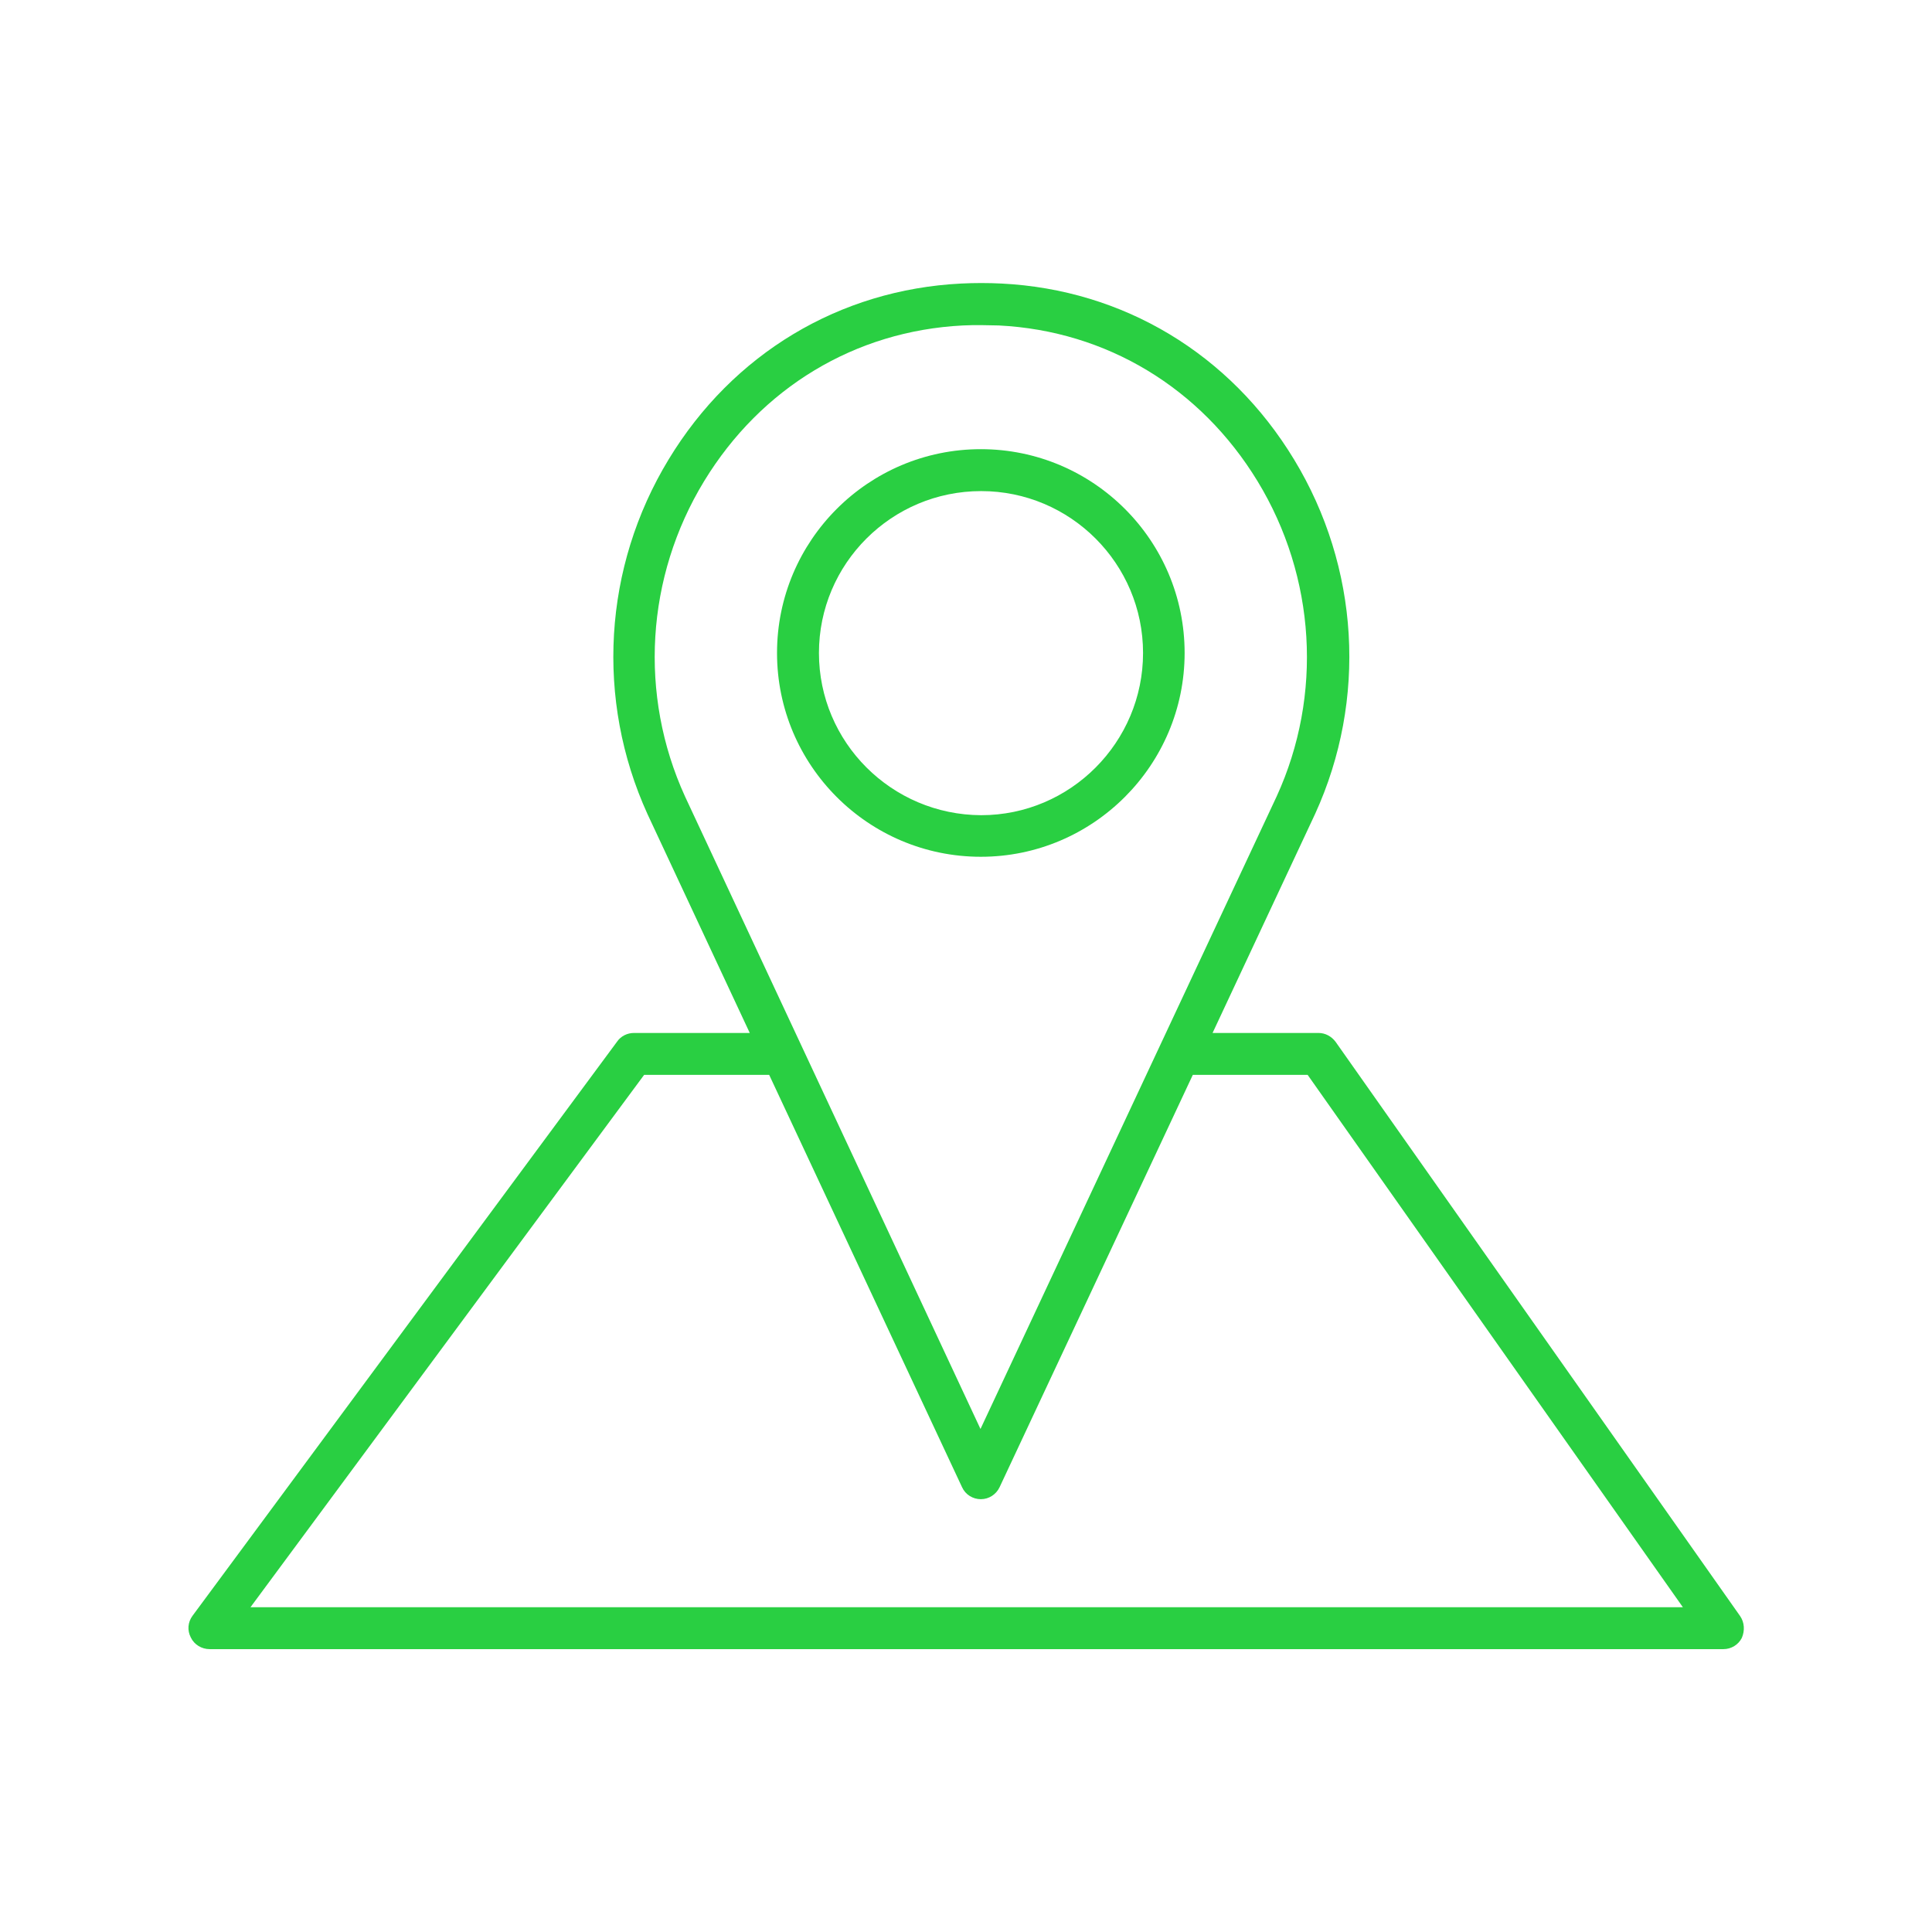 <?xml version="1.0" encoding="utf-8"?>
<!-- Generator: Adobe Illustrator 25.1.0, SVG Export Plug-In . SVG Version: 6.00 Build 0)  -->
<svg version="1.1" xmlns="http://www.w3.org/2000/svg" xmlns:xlink="http://www.w3.org/1999/xlink" x="0px" y="0px"
	 viewBox="0 0 56.69 56.69" style="enable-background:new 0 0 56.69 56.69;" xml:space="preserve">
<style type="text/css">
	.st0{display:none;}
	.st1{display:inline;}
	.st2{clip-path:url(#SVGID_2_);fill:#F78C00;}
	.st3{clip-path:url(#SVGID_4_);fill:#0093C6;}
	.st4{clip-path:url(#SVGID_6_);fill:#1FD661;}
	.st5{clip-path:url(#SVGID_8_);fill:none;stroke:#FFFFFF;stroke-width:0.312;stroke-miterlimit:10;}
	.st6{fill:none;stroke:#FFFFFF;stroke-width:0.235;stroke-miterlimit:10;}
	.st7{clip-path:url(#SVGID_10_);fill:#FFFFFF;}
	.st8{clip-path:url(#SVGID_10_);fill:none;stroke:#FFFFFF;stroke-width:0.38;stroke-miterlimit:10;}
	.st9{clip-path:url(#SVGID_12_);fill:none;stroke:#FFFFFF;stroke-width:0.292;stroke-miterlimit:10;}
	.st10{clip-path:url(#SVGID_12_);fill:none;stroke:#FFFFFF;stroke-width:0.146;stroke-miterlimit:10;}
	.st11{clip-path:url(#SVGID_12_);fill:#FFFFFF;}
	.st12{display:inline;fill:none;stroke:#FFFFFF;stroke-width:0.292;stroke-miterlimit:10;}
	.st13{clip-path:url(#SVGID_14_);fill:none;stroke:#FFFFFF;stroke-width:0.292;stroke-miterlimit:10;}
	.st14{clip-path:url(#SVGID_14_);fill:#FFFFFF;}
	.st15{clip-path:url(#SVGID_16_);fill:#29CF42;}
	.st16{clip-path:url(#SVGID_18_);fill:#0093C6;}
	.st17{display:inline;fill:#0093C6;}
	.st18{clip-path:url(#SVGID_20_);fill:#0093C6;}
	.st19{clip-path:url(#SVGID_22_);fill:#F78C00;}
	.st20{clip-path:url(#SVGID_24_);fill:#0093C6;}
</style>
<g id="Ebene_1" class="st0">
	<g class="st1">
		<defs>
			<rect id="SVGID_1_" x="2.9" y="5.42" width="50.9" height="45.86"/>
		</defs>
		<clipPath id="SVGID_2_">
			<use xlink:href="#SVGID_1_"  style="overflow:visible;"/>
		</clipPath>
		<path class="st2" d="M53.09,5.42H3.61c-0.39,0-0.71,0.32-0.71,0.71c0,0.39,0.32,0.71,0.71,0.71h24.93v4.77H9.24
			c-0.39,0-0.71,0.32-0.71,0.71v25.5c0,0.39,0.32,0.71,0.71,0.71h6.29c0.27,0,0.51-0.15,0.63-0.38l6.1-11.88l5.69,5.77
			c0.13,0.13,0.31,0.21,0.5,0.21h0c0.19,0,0.37-0.07,0.5-0.21l12.66-12.75c0.27-0.28,0.27-0.73,0-1c-0.28-0.28-0.73-0.27-1,0
			L28.45,30.52l-5.87-5.95c-0.16-0.16-0.39-0.24-0.61-0.2c-0.22,0.04-0.42,0.18-0.52,0.38L15.09,37.1H9.95V13.02h37.18V37.1H13.79
			c-0.39,0-0.71,0.32-0.71,0.71c0,0.39,0.32,0.71,0.71,0.71l13.95,0.09L15.66,50.05c-0.28,0.27-0.3,0.72-0.03,1
			c0.27,0.28,0.72,0.3,1,0.03l11.91-11.29v10.78c0,0.39,0.32,0.71,0.71,0.71c0.39,0,0.71-0.32,0.71-0.71V39.82l11.64,11.26
			c0.14,0.13,0.31,0.2,0.49,0.2c0.18,0,0.37-0.07,0.51-0.22c0.27-0.28,0.27-0.73-0.02-1L30.74,38.6l17.1-0.09
			c0.39,0,0.71-0.32,0.71-0.71v-25.5c0-0.39-0.32-0.71-0.71-0.71H29.95V6.83h23.13c0.39,0,0.71-0.32,0.71-0.71
			C53.79,5.73,53.48,5.42,53.09,5.42"/>
	</g>
</g>
<g id="Ebene_2" class="st0">
	<g class="st1">
		<defs>
			<rect id="SVGID_3_" x="7.71" y="5.97" width="41.97" height="42.07"/>
		</defs>
		<clipPath id="SVGID_4_">
			<use xlink:href="#SVGID_3_"  style="overflow:visible;"/>
		</clipPath>
		<path class="st3" d="M48.54,46.9H8.86v-28.7h3.88l15.18,14.76c0.11,0.11,0.26,0.16,0.4,0.16c0.14,0,0.28-0.05,0.39-0.15
			l15.85-14.77h3.99V46.9z M12.4,16.04v1.01h-1.86L12.4,16.04z M19.39,12.17L19.39,12.17L19.39,12.17h23.99v5.45
			c0,0.03,0.01,0.06,0.02,0.09L28.32,31.76L13.54,17.38v-5.21H19.39z M28.7,7.2l7.06,3.83H21.64L28.7,7.2z M46.86,17.05h-2.34v-1.27
			L46.86,17.05z M49.67,17.54c0-0.04-0.01-0.08-0.02-0.12c-0.01-0.03-0.03-0.06-0.05-0.1c-0.02-0.03-0.04-0.06-0.06-0.09
			c-0.03-0.03-0.06-0.05-0.09-0.08c-0.02-0.02-0.04-0.04-0.06-0.05l-4.87-2.64V11.6c0-0.31-0.26-0.57-0.57-0.57h-5.79l-9.18-4.98
			c-0.17-0.09-0.37-0.09-0.54,0l-9.18,4.98h-6.27c-0.32,0-0.57,0.26-0.57,0.57v3.15c0,0-0.01,0-0.01,0l-4.37,2.37
			c-0.02,0.01-0.04,0.03-0.06,0.05c-0.03,0.02-0.06,0.05-0.09,0.08c-0.02,0.03-0.04,0.06-0.06,0.09c-0.02,0.03-0.04,0.06-0.05,0.1
			c-0.01,0.04-0.02,0.08-0.02,0.12c0,0.03-0.01,0.05-0.01,0.08v29.85c0,0.31,0.26,0.57,0.57,0.57h40.83c0.32,0,0.57-0.26,0.57-0.57
			V17.62C49.68,17.59,49.67,17.57,49.67,17.54"/>
	</g>
</g>
<g id="Ebene_3" class="st0">
	<g class="st1">
		<defs>
			<rect id="SVGID_5_" x="2.78" y="17.23" width="51.13" height="22.23"/>
		</defs>
		<clipPath id="SVGID_6_">
			<use xlink:href="#SVGID_5_"  style="overflow:visible;"/>
		</clipPath>
		<path class="st4" d="M20.66,21.68L20.66,21.68c-0.46,0-0.83-0.37-0.83-0.83v-2.78c0-0.46,0.37-0.83,0.83-0.83
			c0.46,0,0.83,0.37,0.83,0.83v2.78C21.49,21.3,21.12,21.68,20.66,21.68"/>
		<path class="st4" d="M36.03,21.68L36.03,21.68c-0.46,0-0.83-0.37-0.83-0.83v-2.78c0-0.46,0.37-0.83,0.83-0.83
			c0.46,0,0.83,0.37,0.83,0.83v2.78C36.87,21.3,36.49,21.68,36.03,21.68"/>
		<path class="st4" d="M28.35,21.68L28.35,21.68c-0.46,0-0.83-0.37-0.83-0.83v-2.78c0-0.46,0.37-0.83,0.83-0.83
			c0.46,0,0.83,0.37,0.83,0.83v2.78C29.18,21.3,28.81,21.68,28.35,21.68"/>
		<path class="st4" d="M36.03,21.68H20.66c-0.46,0-0.83-0.37-0.83-0.83s0.37-0.83,0.83-0.83h15.38c0.46,0,0.83,0.37,0.83,0.83
			S36.49,21.68,36.03,21.68"/>
		<path class="st4" d="M36.03,26.12H20.66c-0.46,0-0.83-0.37-0.83-0.83c0-0.46,0.37-0.83,0.83-0.83h15.38
			c0.46,0,0.83,0.37,0.83,0.83C36.87,25.75,36.49,26.12,36.03,26.12"/>
		<path class="st4" d="M53.08,30.57H3.62c-0.46,0-0.83-0.37-0.83-0.83c0-0.46,0.37-0.83,0.83-0.83h49.46c0.46,0,0.83,0.37,0.83,0.83
			C53.91,30.2,53.54,30.57,53.08,30.57"/>
		<path class="st4" d="M53.08,35.02H3.62c-0.46,0-0.83-0.37-0.83-0.83c0-0.46,0.37-0.83,0.83-0.83h49.46c0.46,0,0.83,0.37,0.83,0.83
			C53.91,34.64,53.54,35.02,53.08,35.02"/>
		<path class="st4" d="M53.08,39.46H3.62c-0.46,0-0.83-0.37-0.83-0.83s0.37-0.83,0.83-0.83h49.46c0.46,0,0.83,0.37,0.83,0.83
			S53.54,39.46,53.08,39.46"/>
	</g>
</g>
<g id="Ebene_4" class="st0">
	<g class="st1">
		<g>
			<defs>
				<rect id="SVGID_7_" x="0.25" y="2.86" width="56.2" height="50.98"/>
			</defs>
			<clipPath id="SVGID_8_">
				<use xlink:href="#SVGID_7_"  style="overflow:visible;"/>
			</clipPath>
			<rect x="0.36" y="7.13" class="st5" width="18.84" height="18.84"/>
		</g>
		<rect x="42.15" y="30.69" class="st6" width="14.21" height="14.21"/>
		<g>
			<defs>
				<rect id="SVGID_9_" x="0.25" y="2.86" width="56.2" height="50.98"/>
			</defs>
			<clipPath id="SVGID_10_">
				<use xlink:href="#SVGID_9_"  style="overflow:visible;"/>
			</clipPath>
			<path class="st7" d="M46.45,34.28c0.53,0,0.96,0.43,0.96,0.96c0,0.53-0.43,0.96-0.96,0.96c-0.53,0-0.96-0.43-0.96-0.96
				C45.49,34.71,45.92,34.28,46.45,34.28 M45.63,36.92h1.65v5.31h-1.65V36.92z"/>
			<path class="st7" d="M48.31,36.92h1.58v0.73h0.02c0.22-0.42,0.76-0.86,1.56-0.86c1.67,0,1.98,1.1,1.98,2.53v2.91h-1.65v-2.58
				c0-0.62-0.01-1.41-0.86-1.41c-0.86,0-0.99,0.67-0.99,1.36v2.63h-1.65V36.92z"/>
			<rect x="13.52" y="30.74" class="st8" width="22.96" height="22.96"/>
			<path class="st7" d="M24.21,36.58c-1.75,0-1.96,0.01-2.65,0.04c-0.68,0.03-1.15,0.14-1.56,0.3c-0.42,0.16-0.78,0.38-1.14,0.74
				c-0.36,0.36-0.58,0.72-0.74,1.14c-0.16,0.41-0.27,0.88-0.3,1.56c-0.03,0.69-0.04,0.91-0.04,2.65c0,1.75,0.01,1.96,0.04,2.65
				c0.03,0.68,0.14,1.15,0.3,1.56c0.16,0.42,0.38,0.78,0.74,1.14c0.36,0.36,0.72,0.58,1.14,0.74c0.41,0.16,0.88,0.27,1.56,0.3
				c0.69,0.03,0.91,0.04,2.65,0.04s1.96-0.01,2.65-0.04c0.68-0.03,1.15-0.14,1.56-0.3c0.42-0.16,0.78-0.38,1.14-0.74
				c0.36-0.36,0.58-0.72,0.74-1.14c0.16-0.41,0.27-0.88,0.3-1.56c0.03-0.69,0.04-0.9,0.04-2.65c0-1.75-0.01-1.96-0.04-2.65
				c-0.03-0.68-0.14-1.15-0.3-1.56c-0.16-0.42-0.38-0.78-0.74-1.14c-0.36-0.36-0.72-0.58-1.14-0.74c-0.41-0.16-0.88-0.27-1.56-0.3
				C26.17,36.58,25.95,36.58,24.21,36.58 M24.21,37.74c1.72,0,1.92,0.01,2.6,0.04c0.63,0.03,0.97,0.13,1.19,0.22
				c0.3,0.12,0.51,0.26,0.74,0.48c0.22,0.23,0.36,0.44,0.48,0.74c0.09,0.23,0.19,0.57,0.22,1.19c0.03,0.68,0.04,0.88,0.04,2.6
				c0,1.72-0.01,1.92-0.04,2.6c-0.03,0.63-0.13,0.97-0.22,1.19c-0.12,0.3-0.26,0.51-0.48,0.74c-0.23,0.22-0.44,0.36-0.74,0.48
				c-0.23,0.09-0.57,0.19-1.19,0.22c-0.68,0.03-0.88,0.04-2.6,0.04s-1.92-0.01-2.6-0.04c-0.63-0.03-0.97-0.13-1.19-0.22
				c-0.3-0.12-0.51-0.26-0.74-0.48c-0.22-0.22-0.36-0.44-0.48-0.74c-0.09-0.23-0.19-0.57-0.22-1.19c-0.03-0.68-0.04-0.88-0.04-2.6
				c0-1.72,0.01-1.92,0.04-2.6c0.03-0.63,0.13-0.97,0.22-1.19c0.12-0.3,0.26-0.51,0.48-0.74c0.23-0.22,0.44-0.36,0.74-0.48
				c0.23-0.09,0.57-0.19,1.19-0.22C22.29,37.74,22.49,37.74,24.21,37.74"/>
			<path class="st7" d="M24.21,45.15c-1.18,0-2.14-0.96-2.14-2.14c0-1.18,0.96-2.14,2.14-2.14s2.14,0.96,2.14,2.14
				C26.35,44.19,25.39,45.15,24.21,45.15 M24.21,39.7c-1.82,0-3.3,1.48-3.3,3.3c0,1.82,1.48,3.3,3.3,3.3s3.3-1.48,3.3-3.3
				C27.51,41.18,26.03,39.7,24.21,39.7"/>
			<rect x="25.13" y="2.99" class="st8" width="22.96" height="22.96"/>
			<path class="st7" d="M41.36,8.04H29.92c-0.39,0-0.71,0.32-0.71,0.71v11.44c0,0.39,0.32,0.71,0.71,0.71h6.16v-4.98H34.4v-1.94
				h1.68v-1.43c0-1.66,1.01-2.56,2.5-2.56c0.71,0,1.32,0.05,1.5,0.08v1.74l-1.03,0c-0.81,0-0.96,0.38-0.96,0.94v1.24H40l-0.25,1.94
				h-1.67v4.98h3.28c0.39,0,0.71-0.32,0.71-0.71V8.75C42.07,8.36,41.75,8.04,41.36,8.04"/>
			<path class="st7" d="M6.67,20.33c0.19,0,0.36-0.12,0.5-0.35c1.26-2.23,1.91-3.39,1.96-3.48l-1.25-2.18
				c-0.13-0.23-0.3-0.34-0.5-0.34H5.54c-0.12,0-0.2,0.04-0.24,0.11c-0.06,0.08-0.05,0.17,0.01,0.28l1.23,2.13c0,0.01,0,0.01,0,0.01
				l-1.93,3.42c-0.05,0.1-0.05,0.19,0,0.27c0.05,0.09,0.13,0.13,0.24,0.13H6.67z"/>
			<path class="st7" d="M15.04,11.48H13.2c-0.2,0-0.36,0.11-0.49,0.34c-2.61,4.63-3.96,7.03-4.05,7.19l2.59,4.75
				c0.12,0.23,0.29,0.34,0.5,0.34h1.82c0.11,0,0.19-0.04,0.24-0.11c0.05-0.09,0.05-0.18-0.01-0.28l-2.57-4.7v-0.01l4.03-7.13
				c0.06-0.11,0.06-0.2,0-0.28C15.23,11.52,15.15,11.48,15.04,11.48"/>
		</g>
	</g>
</g>
<g id="Ebene_5" class="st0">
	<g class="st1">
		<defs>
			<rect id="SVGID_11_" x="7.49" y="3.09" width="41.2" height="50.9"/>
		</defs>
		<clipPath id="SVGID_12_">
			<use xlink:href="#SVGID_11_"  style="overflow:visible;"/>
		</clipPath>
		<path class="st9" d="M25.58,35.53c0.1,0.45,0.2,0.91,0.31,1.36C26.05,36.42,25.98,36.1,25.58,35.53z M24.03,32.95
			c-0.01,0.01-0.01,0.01-0.02,0.02c0.28,0.83,0.55,1.66,0.83,2.5c0.06-0.39,0.06-0.77,0.05-1.16c0-0.07-0.01-0.15-0.05-0.2
			C24.58,33.72,24.3,33.34,24.03,32.95z M19.6,31.61c-0.06,0.64-0.11,1.22-0.17,1.87c0.27-0.23,0.47-0.4,0.67-0.58
			c0.05-0.05,0.09-0.14,0.08-0.2C20.13,32.28,19.96,31.92,19.6,31.61z M20.23,46.95c0-0.01-0.01-0.02-0.01-0.03
			c-0.62-0.1-1.23-0.21-1.86-0.3c-0.43-0.06-0.87-0.11-1.31-0.12c-0.37,0-0.6,0.23-0.67,0.54c0.38-0.04,0.78-0.12,1.18-0.11
			c0.47,0,0.95,0.1,1.42,0.11C19.4,47.05,19.81,46.99,20.23,46.95z M13.21,13.72c0.01,0.01,0.02,0.02,0.03,0.03
			c1.77-1.4,3.55-2.8,5.31-4.19c-0.25-0.32-0.49-0.61-0.73-0.92C16.29,10.33,14.75,12.03,13.21,13.72z M31.74,47.17
			c0.44-0.51,0.85-0.99,1.31-1.52c-0.52-0.4-0.99-0.79-1.48-1.15c-0.16-0.12-0.38-0.18-0.58-0.22c-0.72-0.15-1.01,0.15-0.83,0.89
			C30.38,46.07,31.1,46.56,31.74,47.17z M33.03,50.68c0.05-0.01,0.08-0.01,0.09-0.02c2.48-1.37,4.58-3.22,6.37-5.43
			c0.13-0.16,0.08-0.3-0.07-0.45c-0.09,0.11-0.16,0.21-0.23,0.31c-0.85,1.16-1.9,2.11-3.02,2.99c-0.2,0.15-0.3,0.11-0.37-0.13
			c-0.07-0.26-0.16-0.53-0.19-0.8c-0.07-0.59-0.11-1.18-0.17-1.77c-0.01-0.08-0.06-0.18-0.12-0.24c-0.03-0.03-0.16,0-0.18,0.03
			c-0.04,0.07-0.06,0.17-0.04,0.25c0.26,0.92,0.22,1.86,0.2,2.8c0,0.08-0.04,0.2-0.1,0.22c-0.07,0.03-0.19,0-0.25-0.05
			c-0.29-0.22-0.57-0.46-0.86-0.69c-0.16-0.13-0.2-0.25-0.06-0.42c0.19-0.25,0.25-0.54,0.11-0.82c-0.16-0.31-0.37-0.59-0.56-0.88
			c-0.66,0.77-1.28,1.49-1.9,2.21c0.49,0.48,1.37,0.74,2.02,0.24c0.07-0.05,0.25-0.06,0.31,0c0.26,0.24,0.49,0.5,0.73,0.76
			c0.11,0.12,0.09,0.25-0.05,0.33c-0.36,0.19-0.72,0.38-1.08,0.56c-0.06,0.03-0.14,0.06-0.16,0.11
			C33.31,50.07,33.18,50.36,33.03,50.68z M14.8,34.23c0.13-0.25,0.11-0.53-0.01-0.79c-0.13-0.28-0.3-0.54-0.41-0.83
			c-0.16-0.39-0.29-0.79-0.41-1.2c-0.02-0.08,0.05-0.18,0.08-0.28c0.09,0.03,0.18,0.05,0.27,0.1c0.04,0.02,0.07,0.08,0.1,0.12
			c1.54,1.8,3.09,3.6,4.63,5.4c0.1,0.12,0.21,0.24,0.33,0.34c0.25,0.2,0.44,0.18,0.56-0.12c0.12-0.3,0.22-0.62,0.24-0.94
			c0.03-0.73,0.01-1.45,0.01-2.18c0-0.15,0-0.31,0-0.49c-0.44,0.27-0.47,0.33-0.49,0.8c-0.03,0.57-0.07,1.13-0.11,1.7
			c-0.01,0.08-0.06,0.19-0.13,0.23c-0.05,0.03-0.15-0.03-0.22-0.07c-0.06-0.04-0.12-0.11-0.17-0.16c-1.62-1.69-3.23-3.39-4.87-5.07
			c-0.64-0.65-1.15-1.39-1.59-2.19c-0.28-0.5-0.58-0.99-0.91-1.45c-0.18-0.24-0.44-0.42-0.67-0.62c-0.04,0.03-0.08,0.06-0.12,0.09
			c0.16,0.33,0.24,0.75,0.49,0.98c0.65,0.59,1.11,1.31,1.55,2.06c0.04,0.07,0.01,0.19,0.01,0.29c-0.09-0.01-0.21,0.02-0.28-0.03
			c-0.29-0.18-0.56-0.39-0.84-0.58c-0.36-0.24-0.71-0.5-1.09-0.72c-0.34-0.19-0.71-0.23-1.12-0.09c0.17,0.14,0.31,0.25,0.44,0.38
			c0.27,0.25,0.58,0.39,0.96,0.4c0.21,0,0.44,0.1,0.63,0.2c0.26,0.15,0.51,0.34,0.75,0.53c0.06,0.05,0.14,0.17,0.12,0.23
			c-0.02,0.06-0.13,0.11-0.22,0.14c-0.07,0.02-0.15,0.01-0.23,0.01c-0.65,0-1.3,0-1.95,0c-0.39,0-0.69,0.27-0.7,0.59
			c0.21-0.01,0.43-0.01,0.64-0.04c0.24-0.03,0.5-0.04,0.7-0.15c0.76-0.41,1.51-0.3,2.26-0.04c0.19,0.07,0.41,0.21,0.51,0.38
			c0.26,0.48,0.52,0.97,0.54,1.53C14.09,33.31,14.19,33.89,14.8,34.23z M25.63,48.98c0.01-0.46-0.23-0.73-0.64-0.78
			c-0.24-0.03-0.49-0.04-0.71-0.13c-0.38-0.15-0.72-0.39-1.11-0.52c-0.68-0.22-0.91-0.73-0.91-1.38c0-0.75,0.06-1.5,0.09-2.26
			c0.06-1.29,0.1-2.59,0.17-3.88c0.04-0.66,0.08-1.32,0.36-1.94c0.2-0.44,0.14-0.89-0.1-1.33c-0.09-0.16-0.15-0.36-0.17-0.55
			c-0.07-0.78-0.11-1.55-0.16-2.33c-0.02-0.26-0.07-0.31-0.29-0.21c-0.38,0.17-0.41,0.23-0.34,0.64c0.02,0.15,0.05,0.3,0.06,0.45
			c0.11,1.34,0.27,2.68,0.33,4.03c0.04,1-0.04,2-0.09,3c-0.06,1.2-0.12,2.39-0.21,3.58c-0.05,0.64-0.29,1.19-0.95,1.42
			c-0.11,0.04-0.23,0.06-0.35,0.09c0.09,0.23-0.02,0.33-0.21,0.36c-0.61,0.09-1.21,0.18-1.82,0.27c-0.46,0.07-0.92,0.13-1.38,0.22
			c-0.33,0.07-0.48,0.21-0.55,0.37c0.72,0.09,1.4-0.14,2.1-0.35c0.69-0.21,1.4-0.33,2.1-0.49c0.14-0.03,0.27-0.08,0.32,0.1
			c0.05,0.18-0.1,0.22-0.23,0.25c-0.41,0.11-0.82,0.2-1.23,0.32c-0.56,0.16-1.13,0.33-1.68,0.53c-0.3,0.11-0.57,0.3-0.73,0.63
			c0.28-0.06,0.55-0.09,0.8-0.17c0.34-0.11,0.7-0.21,1-0.4c0.58-0.36,1.2-0.64,1.85-0.81c0.53-0.14,1.09-0.25,1.61-0.04
			c0.56,0.22,1.12,0.48,1.63,0.81c0.39,0.26,0.74,0.54,1.24,0.45C25.49,48.93,25.56,48.96,25.63,48.98z M33.61,35.43
			c0.02,0,0.04,0,0.06,0c0.09-0.19,0.19-0.38,0.28-0.57c0.13-0.27,0.24-0.55,0.38-0.81c0.04-0.07,0.16-0.08,0.25-0.12
			c0.03,0.08,0.09,0.19,0.07,0.25c-0.24,0.53-0.49,1.05-0.77,1.56c-0.08,0.15-0.11,0.25-0.06,0.41c0.15,0.49,0.28,0.99,0.42,1.48
			c0.09,0.32,0.17,0.64,0.27,1.03c0.23-0.44,0.43-0.83,0.63-1.2c0.07-0.14,0.11-0.38,0.33-0.28c0.23,0.11,0.06,0.3,0,0.43
			c-0.24,0.46-0.49,0.91-0.74,1.37c-0.05,0.09-0.09,0.2-0.08,0.29c0.14,0.76,0.29,1.52,0.45,2.35c0.23-0.41,0.42-0.77,0.64-1.12
			c0.05-0.08,0.17-0.1,0.27-0.14c0.01,0.11,0.08,0.24,0.03,0.32c-0.24,0.43-0.51,0.85-0.75,1.27c-0.06,0.11-0.12,0.26-0.11,0.39
			c0.06,0.75,0.13,1.5,0.2,2.25c0.01,0.08,0.08,0.15,0.16,0.27c0.62-1.13,1.21-2.18,1.78-3.25c0.14-0.27,0.23-0.57,0.3-0.87
			c0.06-0.25,0.07-0.53,0.07-0.79c0-0.07-0.11-0.19-0.18-0.2c-0.57-0.08-0.75-0.29-0.67-0.88c0.06-0.42,0.16-0.83,0.24-1.25
			c0.11-0.55,0.2-1.1,0.08-1.66c-0.09-0.41-0.32-0.53-0.69-0.36c-0.16,0.07-0.31,0.19-0.47,0.28c-0.19,0.11-0.38,0.26-0.6,0.12
			c-0.23-0.14-0.2-0.39-0.15-0.6c0.09-0.45,0.24-0.89,0.33-1.34c0.07-0.38,0.13-0.77,0.12-1.15c0-0.3-0.23-0.38-0.48-0.22
			c-0.15,0.1-0.29,0.23-0.45,0.31c-0.3,0.17-0.54,0.04-0.57-0.31c-0.02-0.28-0.03-0.57-0.01-0.85c0.03-0.6-0.21-1.04-0.75-1.28
			c-0.52-0.24-1.05-0.46-1.58-0.66c-0.48-0.18-0.76-0.09-1.01,0.37c-0.27,0.48-0.49,1-0.67,1.52c-0.22,0.6-0.06,0.95,0.44,1.33
			c0.23,0.18,0.44,0.4,0.61,0.64c0.26,0.38,0.14,0.72-0.27,0.91c-0.12,0.05-0.25,0.08-0.37,0.12c-0.15,0.05-0.3,0.08-0.44,0.14
			c-0.22,0.1-0.25,0.23-0.1,0.42c0.12,0.15,0.26,0.29,0.41,0.4c0.33,0.23,0.67,0.43,1.01,0.66c0.18,0.12,0.36,0.25,0.52,0.4
			c0.15,0.14,0.27,0.31,0.19,0.54c-0.08,0.22-0.28,0.28-0.48,0.31c-0.12,0.02-0.24,0-0.36,0.01c-0.13,0.01-0.26,0.03-0.38,0.08
			c-0.24,0.09-0.31,0.26-0.19,0.48c0.1,0.19,0.22,0.39,0.38,0.53c0.45,0.4,0.93,0.77,1.39,1.16c0.54,0.45,0.57,0.93,0.04,1.38
			c-0.39,0.34-0.29,0.53-0.05,0.82c0.73,0.89,1.47,1.77,2.2,2.65c0.05,0.05,0.13,0.07,0.2,0.1c0.03-0.07,0.09-0.15,0.09-0.22
			c-0.05-0.72-0.11-1.43-0.19-2.15c-0.01-0.08-0.09-0.18-0.16-0.23c-0.47-0.31-0.95-0.61-1.42-0.92c-0.05-0.04-0.05-0.16-0.07-0.25
			c0.09-0.02,0.21-0.08,0.27-0.04c0.23,0.14,0.44,0.31,0.67,0.46c0.19,0.13,0.39,0.25,0.61,0.4c0-0.13,0.01-0.21,0-0.29
			c-0.1-0.55-0.21-1.09-0.29-1.65c-0.06-0.43-0.2-0.72-0.63-0.94c-0.51-0.26-0.95-0.67-1.41-1.03c-0.08-0.06-0.17-0.24-0.14-0.3
			c0.09-0.18,0.23-0.08,0.35,0.01c0.32,0.24,0.63,0.5,0.95,0.74c0.18,0.14,0.38,0.26,0.58,0.39c0.02-0.06,0.03-0.08,0.03-0.1
			c-0.23-0.86-0.46-1.72-0.7-2.58c-0.02-0.09-0.14-0.16-0.22-0.21c-0.49-0.26-0.99-0.51-1.47-0.77c-0.06-0.03-0.06-0.17-0.09-0.27
			c0.09-0.01,0.2-0.06,0.27-0.03c0.22,0.11,0.41,0.26,0.63,0.38c0.22,0.12,0.44,0.22,0.72,0.35c-0.03-0.11-0.04-0.14-0.05-0.17
			c-0.33-1.07-0.67-2.14-1-3.21c-0.04-0.13-0.08-0.29,0.1-0.32c0.07-0.01,0.2,0.12,0.23,0.21c0.14,0.37,0.25,0.76,0.37,1.14
			C33.16,33.98,33.39,34.71,33.61,35.43z M39.94,44.83c0.93-0.5,1.86-1,2.8-1.51c0.18-0.1,0.37-0.2,0.54-0.32
			c0.66-0.43,0.97-0.9,0.3-1.66c-0.01-0.01-0.01-0.02-0.01-0.02c-0.28-0.4-0.26-0.65,0.09-0.98c0.22-0.21,0.47-0.39,0.71-0.58
			c0.51-0.43,0.95-0.92,1.17-1.56c0.17-0.5-0.03-0.74-0.54-0.67c-0.21,0.03-0.43,0.07-0.64,0.07c-0.38,0-0.53-0.26-0.37-0.61
			c0.07-0.14,0.16-0.28,0.25-0.4c0.39-0.55,0.8-1.09,1.19-1.65c0.25-0.37,0.16-0.54-0.28-0.58c-0.26-0.02-0.52-0.01-0.78-0.05
			c-0.58-0.09-0.74-0.53-0.36-0.99c0.18-0.22,0.42-0.4,0.63-0.59c0.38-0.33,0.39-0.55,0.08-0.94c-0.3-0.38-0.59-0.76-0.89-1.14
			c-0.17-0.21-0.34-0.43-0.52-0.63c-0.19-0.2-0.44-0.29-0.71-0.19c-0.75,0.29-1.45,0.66-2.06,1.2c-0.3,0.27-0.34,0.63-0.19,1
			c0.08,0.2,0.21,0.38,0.33,0.57c0.16,0.23,0.35,0.44,0.48,0.69c0.08,0.15,0.12,0.39,0.07,0.54c-0.08,0.21-0.32,0.21-0.53,0.17
			c-0.32-0.06-0.64-0.13-0.97-0.2c-0.32-0.06-0.41,0.03-0.33,0.35c0.06,0.24,0.16,0.47,0.27,0.69c0.2,0.43,0.44,0.85,0.63,1.28
			c0.17,0.38-0.01,0.64-0.41,0.62c-0.24-0.01-0.49-0.04-0.72-0.11c-0.47-0.14-0.73,0.11-0.57,0.6c0.22,0.68,0.5,1.36,0.81,2.01
			c0.35,0.73,0.27,0.97-0.5,1.17c-0.43,0.11-0.61,0.37-0.54,0.81c0.04,0.25,0.1,0.51,0.18,0.75c0.27,0.77,0.55,1.53,0.82,2.29
			c0.02,0.04,0.05,0.08,0.11,0.19c0.28-0.6,0.53-1.15,0.79-1.7c0.08-0.16,0.03-0.24-0.05-0.38c-0.31-0.48-0.61-0.97-0.89-1.47
			c-0.04-0.06,0.02-0.18,0.04-0.28c0.09,0.03,0.19,0.05,0.26,0.1c0.06,0.04,0.09,0.13,0.13,0.2c0.24,0.4,0.47,0.8,0.71,1.2
			c0.04-0.03,0.05-0.03,0.05-0.04c0.26-0.84,0.52-1.69,0.77-2.53c0.02-0.05-0.01-0.14-0.05-0.19c-0.34-0.52-0.69-1.04-1.02-1.57
			c-0.04-0.07,0.01-0.2,0.01-0.3c0.09,0.04,0.23,0.04,0.27,0.11c0.19,0.28,0.35,0.57,0.52,0.86c0.11,0.18,0.23,0.34,0.36,0.55
			c0.03-0.09,0.05-0.12,0.05-0.15c0.14-0.71,0.28-1.42,0.4-2.14c0.02-0.1-0.03-0.24-0.09-0.34c-0.26-0.5-0.54-0.99-0.79-1.49
			c-0.03-0.06,0.04-0.18,0.07-0.27c0.08,0.03,0.18,0.04,0.23,0.1c0.08,0.09,0.12,0.21,0.17,0.32c0.16,0.31,0.32,0.61,0.51,0.99
			c0.03-0.2,0.05-0.31,0.07-0.43c0.14-1.04,0.28-2.07,0.43-3.1c0.01-0.08,0.14-0.14,0.21-0.22c0.05,0.09,0.15,0.18,0.14,0.27
			c-0.08,0.67-0.17,1.33-0.26,2c-0.07,0.52-0.14,1.04-0.22,1.61c0.16-0.14,0.29-0.23,0.4-0.34c0.32-0.3,0.63-0.61,0.94-0.92
			c0.1-0.1,0.22-0.2,0.32-0.05c0.04,0.06-0.01,0.24-0.08,0.31c-0.33,0.35-0.64,0.76-1.04,1c-0.59,0.36-0.75,0.88-0.81,1.51
			c-0.01,0.07-0.03,0.14-0.04,0.21c-0.07,0.35-0.13,0.7-0.21,1.12c0.42-0.26,0.77-0.48,1.13-0.7c0.12-0.07,0.25-0.15,0.32,0.02
			c0.03,0.07-0.05,0.24-0.13,0.28c-0.41,0.26-0.84,0.5-1.25,0.76c-0.1,0.06-0.19,0.18-0.23,0.29c-0.22,0.71-0.42,1.42-0.63,2.13
			c-0.02,0.08-0.04,0.16-0.06,0.24c0.02,0.01,0.04,0.03,0.06,0.05c0.3-0.2,0.6-0.4,0.91-0.61c0.11-0.08,0.24-0.2,0.35-0.03
			c0.1,0.16-0.03,0.25-0.14,0.32c-0.4,0.26-0.82,0.5-1.22,0.77c-0.12,0.08-0.23,0.2-0.3,0.33c-0.25,0.5-0.47,1.01-0.72,1.5
			C39.8,44.55,39.79,44.68,39.94,44.83z M26.79,37.64c0.01-0.07,0.03-0.14,0.03-0.2c0.13-3-0.02-5.98-0.72-8.91
			c-0.69-2.89-1.87-5.54-3.83-7.78c-0.74-0.85-1.55-1.6-2.6-2.03c-0.77-0.31-1.54-0.36-2.28,0.06c-0.3,0.18-0.56,0.45-0.84,0.66
			c-0.07,0.05-0.18,0.03-0.27,0.05c0.01-0.09,0-0.18,0.03-0.26c0.02-0.06,0.09-0.11,0.13-0.16c1.01-1.19,2.04-2.37,3.02-3.59
			c1.23-1.52,2.26-3.16,2.92-5.03c0.21-0.59,0.36-1.2,0.55-1.8c0.03-0.08,0.11-0.14,0.17-0.21c0.06,0.06,0.15,0.11,0.19,0.18
			c0.1,0.17,0.16,0.35,0.25,0.52c0.31,0.56,0.68,1.05,1.27,1.33c0.54,0.25,1.21,0.16,1.58-0.22c-0.11,0-0.2,0-0.29,0
			c-0.79,0-1.48-0.27-1.97-0.9c-0.34-0.43-0.6-0.95-0.88-1.44c-0.06-0.11-0.03-0.27-0.03-0.41c0.12,0.07,0.26,0.11,0.35,0.2
			c0.39,0.43,0.79,0.83,1.3,1.09c0.66,0.33,1.48,0.24,1.94-0.21c0-0.01-0.01-0.02-0.01-0.02c-0.09-0.01-0.17-0.01-0.26-0.01
			C25.24,8.49,24.11,8,23.24,6.98c-0.25-0.29-0.45-0.61-0.7-0.89c-1.02-1.19-2.56-1.33-3.77-0.34c-0.98,0.8-1.13,2.18-0.32,3.17
			c0.48,0.59,1.1,0.83,1.86,0.69c0.47-0.09,0.88-0.3,1.26-0.59c0.07-0.05,0.18-0.03,0.28-0.04c0,0.09,0,0.18-0.01,0.27
			c0,0.04-0.04,0.08-0.06,0.12c-0.73,1.49-1.71,2.79-2.79,4.02c-1.08,1.24-2.19,2.44-3.27,3.68c-0.98,1.12-1.85,2.33-2.38,3.75
			c-0.49,1.29-0.67,2.61-0.35,3.97c0.35,1.47,1.34,2.49,2.46,3.36c1.33,1.03,2.7,1.98,4.07,2.96c0.66,0.47,1.01,1.11,1.05,1.92
			c0.02,0.45,0,0.9,0,1.34c0.03,0,0.06,0.01,0.08,0.01c0.06-0.05,0.11-0.1,0.17-0.15c0.33-0.25,0.64-0.52,0.98-0.74
			c0.52-0.33,0.75-0.27,1.17,0.19c0.1,0.11,0.2,0.23,0.31,0.35c-0.06-0.63-0.14-1.22-0.18-1.81c-0.01-0.25-0.09-0.43-0.27-0.6
			c-1-1-2-1.99-2.98-3.01c-1.38-1.45-2.27-3.15-2.35-5.21c-0.03-0.68,0.04-1.36,0.07-2.07c0.17,0.04,0.26,0.06,0.36,0.08
			c-0.01,0.06-0.01,0.1-0.01,0.14c-0.4,2.48,0.22,4.67,1.89,6.51c1.06,1.17,2.21,2.26,3.3,3.39c1.22,1.26,2.28,2.65,2.97,4.3
			C26.35,36.37,26.56,37,26.79,37.64z M28.28,3.89v23.87H47.9v-0.31c0-7.74,0-15.48,0-23.22c0-0.36,0-0.36-0.33-0.36
			c-6.33,0-12.65,0-18.98,0C28.49,3.87,28.39,3.88,28.28,3.89z M7.6,3.2h40.97v0.3c0,9.39,0,18.78,0,28.18
			c0,3.46-0.52,6.83-1.89,10.01C44,47.9,39.41,51.79,32.95,53.29c-3.99,0.93-7.98,0.75-11.86-0.6c-5.72-2-9.63-5.96-11.86-11.68
			c-0.88-2.25-1.36-4.59-1.52-7.01c-0.06-0.88-0.09-1.77-0.09-2.66c-0.01-9.26,0-18.52,0-27.78V3.2z"/>
		<path class="st10" d="M34.86,24.82c-0.36,0.52-0.31,0.83,0.15,1.22c0.06,0.05,0.12,0.1,0.19,0.14c1.13,0.66,2.35,0.94,3.65,0.72
			c0.78-0.13,1.53-0.38,2.16-0.88c0.52-0.41,0.59-0.77,0.33-1.29c0.11-0.33,0.27-0.6,0.29-0.89c0.03-0.35-0.05-0.72-0.06-1.08
			c-0.01-0.16,0-0.33,0.06-0.47c0.29-0.6,0.5-1.22,0.53-1.9c0-0.08,0.06-0.17,0.11-0.25c0.17-0.27,0.4-0.51,0.51-0.79
			c0.15-0.4,0.2-0.83,0.3-1.26c0.46,0.29,0.99,0.49,1.58,0.53c0.6,0.04,1.15-0.11,1.6-0.52c0.44-0.4,0.7-0.9,0.84-1.53H43.6
			c0.26-0.28,0.5-0.52,0.71-0.78c1.08-1.34,1.62-2.84,1.26-4.59c-0.05-0.23-0.01-0.37,0.16-0.5c0.39-0.29,0.79-0.58,1.18-0.88
			c0.07-0.06,0.12-0.16,0.17-0.24C47,9.54,46.91,9.45,46.83,9.45c-0.3,0-0.62-0.02-0.91,0.05c-0.36,0.09-0.7,0.25-1.05,0.39
			c-0.73-0.66-1.49-1.33-2.23-2.01c-1.02-0.94-1.9-1.98-2.4-3.3c-0.01-0.03-0.04-0.04-0.1-0.11C40,4.88,39.86,5.24,39.76,5.61
			c-0.19,0.71-0.18,1.4,0.16,2.07c0.49,0.95,1.14,1.76,1.97,2.42c0.13,0.11,0.28,0.2,0.43,0.31c-0.68,0.34-0.72,0.98-0.82,1.62
			c-0.02-0.04-0.04-0.07-0.06-0.1c-0.21-0.33-0.6-0.42-0.93-0.21c-0.32,0.2-0.44,0.61-0.22,0.92c0.16,0.23,0.15,0.45,0.1,0.7
			c-0.06,0.33-0.28,0.55-0.58,0.58c-0.29,0.04-0.63-0.16-0.74-0.44c-0.02-0.05-0.01-0.12,0.01-0.16c0.17-0.34,0.15-0.51-0.15-0.73
			c-0.17-0.13-0.13-0.23,0.01-0.4c0.11,0.18,0.19,0.34,0.3,0.49c0.13,0.17,0.26,0.36,0.43,0.48c0.23,0.17,0.46,0.12,0.47-0.26
			c0.01-0.51,0.06-1.02,0.16-1.52c0.1-0.48-0.06-0.87-0.54-0.96c-0.24-0.05-0.51-0.01-0.76-0.01c0.01-0.05,0.03-0.15,0.05-0.24
			c0.22-1.09,0.01-2.06-0.81-2.84c-0.14-0.13-0.26-0.17-0.4-0.01c-0.54,0.58-0.9,1.24-0.88,2.06c0.01,0.37,0.06,0.73,0.09,1.12
			c-0.41-0.16-0.82-0.18-1.16,0.17c-0.37,0.38-0.07,0.78,0,1.2c-0.32-0.28-0.7-0.32-0.96-0.12c-0.25,0.2-0.29,0.58-0.13,0.95
			c0.05,0.12,0.07,0.3,0.02,0.42c-0.09,0.23-0.22,0.44-0.36,0.64c-0.13,0.19-0.32,0.35-0.57,0.28c-0.24-0.07-0.35-0.27-0.43-0.49
			c-0.05-0.15-0.15-0.27-0.21-0.42c-0.03-0.06-0.02-0.14-0.03-0.2c0.3,0.2,0.54,0.42,0.83,0.55c0.35,0.17,0.58,0.02,0.61-0.37
			c0.03-0.4,0.03-0.8,0.02-1.2c-0.01-0.64-0.14-1.22-0.85-1.48c0.06-0.05,0.09-0.08,0.13-0.1c0.96-0.66,1.68-1.53,2.24-2.56
			c0.24-0.44,0.35-0.91,0.32-1.4c-0.04-0.64-0.24-1.23-0.5-1.8c-0.01-0.02-0.04-0.02-0.04-0.02C35.72,5,35.5,5.47,35.22,5.91
			c-1.04,1.63-2.64,2.69-3.97,4.04c-0.57-0.43-1.2-0.56-1.87-0.49c-0.1,0.01-0.19,0.1-0.28,0.15c0.06,0.09,0.1,0.2,0.18,0.26
			c0.37,0.29,0.75,0.58,1.13,0.86c0.14,0.11,0.18,0.22,0.13,0.41c-0.3,1.01-0.19,1.99,0.24,2.95c0.39,0.88,0.98,1.61,1.62,2.3
			c0.06,0.07,0.13,0.14,0.24,0.26h-3.63c0.11,0.27,0.19,0.49,0.29,0.7c0.52,1.05,1.32,1.46,2.45,1.23c0.43-0.09,0.84-0.26,1.28-0.4
			c0,0,0.02,0.02,0.03,0.05c0.01,0.1,0.02,0.19,0.03,0.29c0.06,0.61,0.23,1.17,0.7,1.58c0.16,0.13,0.22,0.28,0.24,0.47
			c0.05,0.7,0.16,1.37,0.58,1.94C34.14,23.32,34.22,24.04,34.86,24.82z M28.31,3.88c0.11-0.01,0.21-0.02,0.32-0.02
			c6.38,0,12.75,0,19.13,0c0.34,0,0.34,0,0.34,0.36c0,7.73,0,15.47,0,23.2v0.31H28.31V3.88z"/>
		<path class="st9" d="M20.53,6.7c-0.01-0.06,0-0.19-0.06-0.28c-0.06-0.09-0.22-0.21-0.28-0.18c-0.1,0.04-0.18,0.19-0.2,0.3
			c-0.03,0.13,0.11,0.34-0.12,0.35c-0.23,0.01-0.1-0.22-0.14-0.34c-0.03-0.11-0.12-0.24-0.22-0.27c-0.07-0.02-0.22,0.08-0.27,0.16
			c-0.13,0.23-0.04,0.61,0.15,0.81c0.19,0.19,0.49,0.26,0.74,0.14C20.4,7.28,20.52,7.06,20.53,6.7z M26.73,37.41
			c-0.23-0.63-0.44-1.26-0.7-1.87c-0.69-1.63-1.74-3.01-2.96-4.26c-1.09-1.13-2.23-2.21-3.28-3.37c-1.66-1.82-2.28-4-1.88-6.46
			c0.01-0.04,0.01-0.08,0.01-0.14c-0.1-0.02-0.19-0.04-0.36-0.08c-0.03,0.71-0.1,1.38-0.07,2.05c0.08,2.05,0.96,3.74,2.34,5.18
			c0.97,1.01,1.97,2,2.96,2.99c0.17,0.17,0.25,0.35,0.26,0.6c0.03,0.59,0.11,1.17,0.18,1.79c-0.11-0.13-0.21-0.24-0.31-0.35
			c-0.42-0.46-0.65-0.52-1.17-0.19c-0.34,0.21-0.65,0.49-0.97,0.73c-0.06,0.05-0.11,0.1-0.17,0.15c-0.03,0-0.06-0.01-0.08-0.01
			c0-0.44,0.02-0.89,0-1.33c-0.04-0.81-0.4-1.44-1.05-1.91c-1.35-0.97-2.72-1.92-4.04-2.94c-1.12-0.86-2.1-1.88-2.45-3.34
			c-0.32-1.34-0.13-2.66,0.35-3.94c0.53-1.41,1.4-2.61,2.37-3.72c1.07-1.23,2.18-2.43,3.25-3.65c1.07-1.22,2.05-2.52,2.78-3.99
			c0.02-0.04,0.05-0.08,0.06-0.12c0.01-0.09,0.01-0.18,0.01-0.27c-0.09,0.01-0.21-0.01-0.27,0.04c-0.38,0.28-0.79,0.5-1.26,0.58
			c-0.75,0.14-1.36-0.09-1.84-0.68c-0.8-0.98-0.66-2.35,0.32-3.15c1.2-0.98,2.73-0.85,3.74,0.34c0.24,0.28,0.45,0.6,0.69,0.89
			c0.87,1.02,1.99,1.5,3.3,1.58c0.09,0.01,0.17,0.01,0.26,0.01c0,0,0.01,0.01,0.01,0.02c-0.46,0.45-1.27,0.53-1.93,0.2
			c-0.51-0.26-0.91-0.66-1.29-1.08c-0.09-0.09-0.23-0.13-0.34-0.2c0.01,0.14-0.03,0.3,0.03,0.4C23.5,8.4,23.75,8.9,24.1,9.34
			c0.49,0.62,1.18,0.9,1.96,0.89c0.09,0,0.18,0,0.29,0c-0.37,0.38-1.04,0.47-1.57,0.22c-0.58-0.27-0.96-0.76-1.26-1.32
			c-0.09-0.17-0.16-0.35-0.25-0.52c-0.04-0.07-0.13-0.12-0.19-0.18c-0.06,0.07-0.14,0.13-0.17,0.21c-0.19,0.59-0.34,1.2-0.55,1.79
			c-0.65,1.85-1.68,3.49-2.9,4.99c-0.98,1.21-2,2.38-3,3.56c-0.05,0.05-0.11,0.1-0.13,0.16c-0.03,0.08-0.02,0.17-0.03,0.25
			c0.09-0.01,0.2,0,0.26-0.05c0.28-0.21,0.53-0.48,0.84-0.65c0.73-0.43,1.5-0.38,2.27-0.06c1.04,0.43,1.85,1.17,2.59,2.01
			c1.95,2.22,3.11,4.86,3.8,7.73c0.7,2.91,0.84,5.87,0.71,8.85C26.75,37.28,26.74,37.34,26.73,37.41z"/>
		<path class="st9" d="M40.01,44.79c-0.15-0.15-0.14-0.28-0.05-0.45c0.25-0.49,0.46-1,0.71-1.49c0.06-0.13,0.18-0.25,0.29-0.33
			c0.39-0.26,0.8-0.5,1.2-0.76c0.11-0.07,0.24-0.16,0.13-0.32c-0.11-0.17-0.24-0.05-0.35,0.03c-0.3,0.2-0.59,0.4-0.89,0.6
			c-0.02-0.02-0.04-0.03-0.06-0.05c0.02-0.08,0.04-0.16,0.06-0.23c0.2-0.71,0.4-1.42,0.62-2.12c0.03-0.11,0.13-0.22,0.22-0.29
			c0.41-0.26,0.83-0.49,1.23-0.75c0.08-0.05,0.16-0.22,0.13-0.28c-0.07-0.17-0.2-0.09-0.32-0.02c-0.35,0.22-0.7,0.44-1.11,0.69
			c0.08-0.42,0.14-0.77,0.21-1.11c0.01-0.07,0.03-0.14,0.04-0.21c0.06-0.62,0.21-1.14,0.8-1.5c0.39-0.24,0.69-0.65,1.02-0.99
			c0.06-0.07,0.11-0.25,0.07-0.31c-0.1-0.15-0.22-0.04-0.32,0.05c-0.31,0.31-0.61,0.61-0.92,0.92c-0.11,0.11-0.23,0.2-0.39,0.34
			c0.08-0.57,0.15-1.08,0.22-1.6c0.09-0.66,0.18-1.32,0.26-1.99c0.01-0.08-0.09-0.18-0.14-0.27c-0.07,0.07-0.19,0.13-0.2,0.21
			c-0.15,1.03-0.28,2.06-0.42,3.08c-0.02,0.11-0.04,0.23-0.07,0.42c-0.19-0.37-0.34-0.67-0.5-0.98c-0.06-0.11-0.1-0.23-0.17-0.32
			c-0.05-0.06-0.15-0.07-0.23-0.1c-0.02,0.09-0.1,0.2-0.07,0.26c0.25,0.5,0.52,0.99,0.78,1.48c0.05,0.1,0.1,0.23,0.09,0.34
			c-0.12,0.71-0.26,1.42-0.4,2.12c-0.01,0.03-0.02,0.06-0.05,0.15c-0.14-0.21-0.25-0.37-0.36-0.55c-0.17-0.28-0.33-0.58-0.52-0.85
			c-0.05-0.07-0.18-0.07-0.27-0.11c-0.01,0.1-0.06,0.23-0.01,0.3c0.33,0.52,0.67,1.04,1.01,1.55c0.03,0.05,0.06,0.14,0.05,0.19
			c-0.25,0.84-0.51,1.68-0.76,2.51c0,0.01-0.01,0.01-0.05,0.04c-0.23-0.4-0.47-0.79-0.7-1.19c-0.04-0.07-0.07-0.16-0.12-0.2
			c-0.07-0.05-0.17-0.07-0.26-0.1c-0.01,0.09-0.07,0.21-0.04,0.27c0.28,0.49,0.57,0.98,0.88,1.46c0.08,0.13,0.13,0.22,0.05,0.37
			c-0.26,0.54-0.51,1.09-0.78,1.69c-0.06-0.1-0.09-0.14-0.11-0.19c-0.27-0.76-0.55-1.52-0.81-2.28c-0.08-0.24-0.14-0.49-0.18-0.74
			c-0.07-0.45,0.1-0.7,0.53-0.81c0.76-0.19,0.83-0.43,0.49-1.16c-0.3-0.64-0.57-1.31-0.79-1.99c-0.16-0.48,0.11-0.73,0.56-0.6
			c0.23,0.07,0.47,0.1,0.71,0.11c0.4,0.01,0.57-0.25,0.41-0.62c-0.19-0.43-0.42-0.84-0.62-1.27c-0.1-0.22-0.2-0.45-0.26-0.69
			c-0.08-0.32,0.01-0.41,0.32-0.35c0.32,0.06,0.63,0.14,0.95,0.2c0.2,0.04,0.44,0.04,0.52-0.17c0.06-0.15,0.01-0.38-0.07-0.54
			c-0.12-0.25-0.32-0.45-0.47-0.69c-0.12-0.18-0.25-0.36-0.33-0.56c-0.15-0.36-0.11-0.73,0.19-0.99c0.6-0.53,1.3-0.91,2.03-1.19
			c0.27-0.1,0.51-0.02,0.7,0.18c0.18,0.19,0.35,0.41,0.51,0.62c0.29,0.38,0.58,0.76,0.88,1.14c0.31,0.39,0.3,0.61-0.08,0.94
			c-0.21,0.19-0.44,0.36-0.62,0.58c-0.37,0.46-0.21,0.89,0.36,0.99c0.25,0.04,0.51,0.03,0.77,0.05c0.44,0.04,0.53,0.21,0.28,0.58
			c-0.38,0.55-0.78,1.09-1.17,1.64c-0.09,0.13-0.18,0.26-0.24,0.4c-0.16,0.35-0.01,0.6,0.36,0.6c0.21,0,0.42-0.04,0.63-0.07
			c0.5-0.07,0.7,0.17,0.53,0.66c-0.22,0.64-0.65,1.13-1.16,1.55c-0.23,0.19-0.48,0.37-0.7,0.58c-0.34,0.33-0.36,0.58-0.08,0.97
			c0,0.01,0.01,0.02,0.01,0.02c0.66,0.75,0.35,1.22-0.3,1.65c-0.17,0.11-0.35,0.21-0.53,0.31C41.85,43.79,40.93,44.29,40.01,44.79z"
			/>
		<path class="st9" d="M33.63,35.44c-0.22-0.72-0.45-1.43-0.67-2.15c-0.12-0.38-0.23-0.75-0.36-1.12c-0.03-0.09-0.16-0.22-0.23-0.2
			c-0.17,0.03-0.14,0.18-0.1,0.32c0.33,1.06,0.66,2.12,0.99,3.18c0.01,0.03,0.02,0.06,0.05,0.17c-0.27-0.13-0.49-0.23-0.71-0.34
			c-0.21-0.12-0.4-0.26-0.62-0.37c-0.07-0.04-0.18,0.01-0.27,0.03c0.03,0.09,0.03,0.23,0.08,0.26c0.48,0.27,0.97,0.51,1.45,0.76
			c0.09,0.05,0.2,0.12,0.22,0.21c0.24,0.85,0.47,1.7,0.69,2.56c0,0.01-0.01,0.03-0.03,0.09c-0.2-0.13-0.39-0.25-0.58-0.39
			c-0.32-0.24-0.63-0.49-0.94-0.73c-0.11-0.09-0.25-0.19-0.34-0.01c-0.03,0.06,0.06,0.24,0.14,0.3c0.45,0.36,0.89,0.77,1.39,1.02
			c0.42,0.21,0.56,0.5,0.62,0.93c0.07,0.55,0.19,1.09,0.28,1.63c0.01,0.07,0,0.15,0,0.28c-0.22-0.15-0.42-0.27-0.61-0.4
			c-0.22-0.15-0.43-0.32-0.66-0.46c-0.06-0.04-0.17,0.02-0.26,0.04c0.02,0.08,0.02,0.21,0.07,0.24c0.46,0.31,0.94,0.6,1.4,0.91
			c0.07,0.05,0.15,0.14,0.16,0.23c0.07,0.71,0.13,1.41,0.19,2.12c0,0.07-0.06,0.15-0.09,0.22c-0.07-0.03-0.16-0.05-0.2-0.1
			c-0.73-0.87-1.45-1.75-2.17-2.63c-0.23-0.28-0.34-0.47,0.05-0.81c0.52-0.45,0.49-0.92-0.04-1.36c-0.46-0.38-0.93-0.75-1.37-1.14
			c-0.16-0.14-0.28-0.34-0.37-0.53c-0.12-0.22-0.04-0.39,0.19-0.48c0.12-0.05,0.25-0.06,0.37-0.08c0.12-0.01,0.24,0.01,0.36-0.01
			c0.2-0.03,0.39-0.08,0.47-0.3c0.08-0.23-0.04-0.4-0.18-0.54c-0.16-0.15-0.33-0.27-0.51-0.39c-0.33-0.22-0.67-0.42-0.99-0.65
			c-0.15-0.11-0.29-0.25-0.41-0.4c-0.15-0.18-0.12-0.31,0.1-0.41c0.14-0.06,0.29-0.1,0.44-0.14c0.12-0.04,0.25-0.07,0.37-0.12
			c0.4-0.19,0.52-0.53,0.26-0.9c-0.16-0.24-0.37-0.46-0.6-0.64c-0.5-0.38-0.65-0.72-0.44-1.31c0.19-0.52,0.4-1.02,0.67-1.5
			c0.25-0.45,0.53-0.54,1-0.37c0.53,0.2,1.05,0.41,1.56,0.65c0.52,0.24,0.77,0.67,0.74,1.26c-0.01,0.28-0.01,0.56,0.01,0.84
			c0.03,0.34,0.26,0.47,0.56,0.31c0.16-0.09,0.29-0.21,0.44-0.31c0.25-0.16,0.47-0.08,0.47,0.22c0.01,0.38-0.05,0.76-0.12,1.14
			c-0.09,0.45-0.23,0.88-0.32,1.32c-0.04,0.21-0.07,0.46,0.15,0.6c0.22,0.14,0.41-0.01,0.59-0.12c0.16-0.09,0.3-0.2,0.47-0.27
			c0.37-0.17,0.59-0.04,0.68,0.36c0.12,0.56,0.03,1.1-0.08,1.64c-0.08,0.41-0.18,0.82-0.24,1.24c-0.08,0.59,0.09,0.79,0.66,0.87
			c0.07,0.01,0.17,0.13,0.17,0.19c0,0.26-0.01,0.53-0.06,0.78c-0.07,0.3-0.16,0.6-0.3,0.86c-0.56,1.06-1.14,2.1-1.76,3.22
			c-0.07-0.12-0.15-0.19-0.16-0.26c-0.08-0.74-0.15-1.48-0.2-2.23c-0.01-0.13,0.04-0.27,0.11-0.38c0.24-0.42,0.51-0.83,0.74-1.26
			c0.04-0.07-0.02-0.21-0.03-0.31c-0.09,0.05-0.22,0.07-0.26,0.14c-0.21,0.35-0.41,0.71-0.63,1.11c-0.16-0.82-0.31-1.57-0.44-2.32
			c-0.02-0.09,0.03-0.2,0.08-0.29c0.24-0.46,0.49-0.9,0.73-1.36c0.07-0.13,0.23-0.32,0-0.42c-0.22-0.1-0.25,0.15-0.32,0.28
			c-0.2,0.37-0.39,0.75-0.62,1.19c-0.1-0.39-0.18-0.71-0.27-1.02c-0.13-0.49-0.27-0.98-0.41-1.47c-0.05-0.15-0.02-0.26,0.06-0.41
			c0.28-0.5,0.52-1.02,0.76-1.55c0.03-0.06-0.04-0.16-0.07-0.24c-0.08,0.04-0.21,0.05-0.24,0.12c-0.14,0.26-0.25,0.54-0.38,0.81
			c-0.09,0.19-0.18,0.37-0.28,0.56C33.68,35.44,33.66,35.44,33.63,35.44z"/>
		<path class="st9" d="M25.56,48.94c-0.07-0.01-0.13-0.05-0.19-0.04c-0.49,0.09-0.84-0.19-1.22-0.45c-0.5-0.33-1.05-0.58-1.61-0.8
			c-0.52-0.2-1.06-0.09-1.59,0.04c-0.65,0.17-1.25,0.44-1.83,0.8c-0.3,0.19-0.65,0.29-0.99,0.4c-0.25,0.08-0.51,0.11-0.79,0.17
			c0.16-0.33,0.42-0.52,0.72-0.62c0.55-0.2,1.1-0.36,1.66-0.53c0.4-0.12,0.81-0.21,1.21-0.32c0.13-0.03,0.27-0.08,0.22-0.25
			c-0.05-0.17-0.18-0.13-0.32-0.1c-0.69,0.16-1.39,0.28-2.07,0.49c-0.69,0.21-1.36,0.44-2.07,0.34c0.07-0.16,0.22-0.3,0.54-0.37
			c0.45-0.1,0.91-0.15,1.36-0.22c0.6-0.09,1.2-0.17,1.8-0.27c0.19-0.03,0.3-0.13,0.21-0.36c0.12-0.03,0.23-0.06,0.35-0.09
			c0.66-0.23,0.89-0.77,0.94-1.41c0.09-1.18,0.15-2.37,0.21-3.56c0.05-0.99,0.13-1.99,0.09-2.98c-0.05-1.33-0.21-2.67-0.32-4
			c-0.01-0.15-0.04-0.3-0.06-0.44c-0.06-0.41-0.03-0.47,0.34-0.64c0.22-0.1,0.28-0.06,0.29,0.2c0.05,0.77,0.09,1.55,0.16,2.32
			c0.02,0.19,0.08,0.38,0.16,0.55c0.23,0.43,0.3,0.87,0.1,1.32c-0.28,0.62-0.32,1.27-0.36,1.93c-0.07,1.28-0.11,2.57-0.17,3.85
			c-0.03,0.75-0.09,1.49-0.09,2.24c0,0.64,0.23,1.15,0.9,1.37c0.38,0.13,0.72,0.37,1.09,0.51c0.22,0.09,0.47,0.1,0.7,0.13
			C25.33,48.21,25.56,48.49,25.56,48.94z"/>
		<path class="st9" d="M14.76,34.22c-0.6-0.34-0.7-0.91-0.73-1.52c-0.02-0.56-0.28-1.05-0.54-1.52c-0.09-0.17-0.31-0.31-0.5-0.38
			c-0.74-0.27-1.49-0.37-2.24,0.03c-0.2,0.11-0.46,0.11-0.7,0.15c-0.21,0.03-0.42,0.03-0.64,0.04c0.01-0.32,0.31-0.58,0.69-0.59
			c0.64,0,1.29,0,1.93,0c0.08,0,0.16,0.01,0.23-0.01c0.08-0.03,0.2-0.08,0.21-0.14c0.02-0.06-0.06-0.18-0.12-0.23
			c-0.24-0.19-0.48-0.38-0.74-0.52c-0.19-0.11-0.42-0.2-0.63-0.2c-0.38-0.01-0.68-0.14-0.95-0.39c-0.13-0.12-0.27-0.23-0.44-0.37
			c0.4-0.14,0.77-0.1,1.11,0.09c0.37,0.21,0.72,0.47,1.08,0.71c0.28,0.19,0.55,0.39,0.83,0.57c0.07,0.04,0.18,0.02,0.28,0.03
			c0-0.1,0.03-0.21-0.01-0.28c-0.44-0.73-0.89-1.45-1.53-2.03c-0.25-0.23-0.33-0.64-0.49-0.97c0.04-0.03,0.08-0.06,0.12-0.09
			c0.22,0.2,0.49,0.38,0.66,0.62c0.33,0.46,0.63,0.94,0.9,1.44c0.44,0.79,0.95,1.52,1.58,2.16c1.62,1.66,3.22,3.34,4.82,5.01
			c0.05,0.06,0.1,0.12,0.17,0.16c0.07,0.04,0.17,0.1,0.22,0.07c0.07-0.04,0.12-0.14,0.13-0.23c0.04-0.56,0.08-1.12,0.11-1.68
			c0.03-0.46,0.06-0.52,0.49-0.79c0,0.17,0,0.33,0,0.48c0,0.72,0.03,1.44-0.01,2.16c-0.01,0.31-0.12,0.64-0.23,0.93
			c-0.12,0.3-0.3,0.32-0.55,0.12c-0.12-0.1-0.23-0.21-0.33-0.33c-1.53-1.78-3.06-3.56-4.59-5.34c-0.03-0.04-0.06-0.09-0.1-0.12
			c-0.08-0.04-0.18-0.06-0.27-0.1c-0.03,0.09-0.1,0.2-0.08,0.28c0.12,0.4,0.25,0.8,0.41,1.18c0.11,0.28,0.29,0.54,0.41,0.82
			C14.87,33.69,14.89,33.97,14.76,34.22z"/>
		<path class="st9" d="M33.11,50.65c0.14-0.3,0.27-0.59,0.41-0.87c0.03-0.05,0.1-0.08,0.16-0.1c0.35-0.18,0.71-0.36,1.06-0.55
			c0.14-0.08,0.16-0.2,0.05-0.32c-0.23-0.25-0.46-0.51-0.72-0.74c-0.06-0.05-0.24-0.05-0.3,0c-0.64,0.48-1.5,0.24-1.99-0.23
			c0.61-0.7,1.22-1.4,1.87-2.15c0.19,0.29,0.39,0.56,0.55,0.86c0.14,0.27,0.08,0.56-0.1,0.8c-0.13,0.17-0.1,0.29,0.06,0.41
			c0.29,0.22,0.56,0.45,0.85,0.67c0.06,0.05,0.18,0.08,0.25,0.05c0.05-0.02,0.1-0.14,0.1-0.22c0.01-0.91,0.05-1.83-0.2-2.73
			c-0.02-0.07,0-0.18,0.04-0.24c0.02-0.04,0.15-0.06,0.18-0.03c0.06,0.06,0.11,0.15,0.12,0.23c0.06,0.57,0.1,1.15,0.16,1.72
			c0.03,0.26,0.11,0.52,0.19,0.78c0.07,0.24,0.18,0.28,0.37,0.13c1.1-0.86,2.13-1.78,2.97-2.91c0.07-0.09,0.14-0.19,0.23-0.3
			c0.15,0.15,0.2,0.28,0.07,0.44c-1.77,2.16-3.83,3.95-6.27,5.29C33.18,50.64,33.16,50.64,33.11,50.65z"/>
		<path class="st9" d="M31.73,47.13c-0.61-0.58-1.29-1.05-1.5-1.91c-0.17-0.69,0.11-0.99,0.79-0.84c0.19,0.04,0.39,0.1,0.55,0.21
			c0.47,0.34,0.92,0.7,1.41,1.09C32.54,46.19,32.15,46.64,31.73,47.13z"/>
		<path class="st9" d="M13.25,13.61c1.49-1.64,2.99-3.28,4.47-4.91c0.24,0.3,0.47,0.58,0.71,0.89c-1.71,1.34-3.43,2.7-5.15,4.06
			C13.27,13.63,13.26,13.62,13.25,13.61z"/>
		<path class="st9" d="M20.11,46.95c-0.4,0.03-0.8,0.08-1.19,0.07c-0.45,0-0.9-0.08-1.36-0.08c-0.38,0-0.76,0.06-1.12,0.09
			c0.07-0.24,0.29-0.42,0.64-0.41c0.42,0,0.84,0.04,1.25,0.09c0.59,0.06,1.18,0.15,1.77,0.23C20.1,46.94,20.11,46.94,20.11,46.95z"
			/>
		<path class="st9" d="M19.62,31.75c0.29,0.27,0.43,0.57,0.48,0.92c0.01,0.06-0.03,0.14-0.06,0.17c-0.16,0.16-0.33,0.3-0.55,0.49
			C19.53,32.79,19.57,32.29,19.62,31.75z"/>
		<path class="st9" d="M24.08,33.06c0.23,0.33,0.47,0.66,0.69,0.99c0.03,0.05,0.04,0.11,0.04,0.17c0,0.33,0,0.66-0.05,1
			c-0.23-0.71-0.47-1.43-0.7-2.14C24.07,33.07,24.08,33.07,24.08,33.06z"/>
		<path class="st9" d="M25.58,33.99c0.33,1.16,0.39,1.84,0.26,2.82C25.75,35.87,25.67,34.93,25.58,33.99z"/>
		<path class="st11" d="M20.13,7.37"/>
		<path class="st9" d="M37.98,7.69c0.5,0.49,0.76,1.1,0.67,1.8c-0.07,0.56-0.26,1.1-0.38,1.65c-0.02,0.08,0.03,0.18,0.05,0.26
			c0.09-0.04,0.19-0.07,0.26-0.13c0.07-0.07,0.09-0.18,0.15-0.26c0.16-0.24,0.38-0.38,0.68-0.37c0.36,0.01,0.47,0.2,0.39,0.55
			c-0.1,0.44-0.15,0.89-0.22,1.35c-0.06-0.09-0.13-0.19-0.2-0.3c-0.08-0.12-0.14-0.25-0.23-0.36c-0.24-0.3-0.58-0.25-0.73,0.11
			c-0.04,0.09-0.06,0.19-0.09,0.3h-0.69c-0.01-0.04-0.02-0.08-0.03-0.11c-0.03-0.22-0.14-0.38-0.37-0.43
			c-0.23-0.05-0.39,0.06-0.51,0.25c-0.11,0.16-0.21,0.32-0.31,0.46c-0.11-0.46-0.22-0.9-0.33-1.35c-0.06-0.25,0.07-0.43,0.34-0.46
			c0.35-0.04,0.6,0.12,0.79,0.4c0.04,0.06,0.06,0.13,0.11,0.17c0.07,0.05,0.16,0.08,0.24,0.12c0.03-0.09,0.09-0.19,0.07-0.27
			c-0.07-0.29-0.18-0.56-0.26-0.85c-0.23-0.88-0.14-1.7,0.46-2.41c0.03-0.03,0.06-0.06,0.09-0.09C37.93,7.71,37.95,7.71,37.98,7.69z
			"/>
		<path class="st9" d="M37.98,13.82c0.96,1.49,1.82,1.39,2.83,0.57c0.49,0.65,1.12,0.76,1.89,0.42c0.02,0.21-0.04,0.31-0.28,0.31
			c-2.99-0.01-5.98-0.02-8.97-0.03c-0.3,0-0.34-0.07-0.21-0.36c0.81,0.53,1.41,0.16,1.97-0.44c0.41,0.42,0.85,0.76,1.5,0.57
			C37.3,14.69,37.68,14.31,37.98,13.82z"/>
		<path class="st9" d="M34.21,13.08c-0.47-0.13-0.7-0.41-0.86-0.78c-0.04-0.09-0.14-0.16-0.21-0.24c-0.06,0.09-0.14,0.17-0.18,0.27
			c-0.04,0.09-0.04,0.21-0.09,0.29c-0.05,0.08-0.14,0.18-0.23,0.19c-0.08,0.01-0.19-0.08-0.24-0.15c-0.42-0.58-0.79-1.19-1.24-1.74
			c-0.32-0.39-0.73-0.7-1.11-1.05c0.39,0.01,0.74,0.16,1.06,0.41c0.5,0.39,0.81,0.93,1.1,1.49c0.04,0.08,0.07,0.15,0.11,0.23
			c0.11,0.17,0.25,0.16,0.33-0.02c0.1-0.21,0.18-0.42,0.28-0.62c0.06-0.11,0.14-0.21,0.22-0.31c0.14-0.17,0.32-0.3,0.54-0.23
			c0.22,0.07,0.4,0.24,0.42,0.49C34.16,11.86,34.18,12.44,34.21,13.08z"/>
		<path class="st9" d="M45.88,9.89c-0.23,0.21-0.48,0.38-0.67,0.61c-0.57,0.69-1.12,1.41-1.68,2.12c-0.1,0.13-0.19,0.33-0.36,0.23
			c-0.11-0.06-0.15-0.26-0.21-0.39c-0.02-0.04,0.01-0.11-0.02-0.15c-0.04-0.07-0.1-0.16-0.16-0.17c-0.06-0.01-0.15,0.07-0.18,0.14
			c-0.09,0.18-0.15,0.38-0.26,0.55c-0.06,0.09-0.2,0.17-0.31,0.17c-0.06,0-0.14-0.17-0.16-0.27c-0.11-0.54-0.07-1.07,0.14-1.58
			c0.17-0.42,0.61-0.47,0.85-0.1c0.16,0.24,0.24,0.54,0.36,0.81c0.04,0.09,0.13,0.16,0.19,0.24c0.08-0.07,0.18-0.12,0.22-0.21
			c0.32-0.63,0.69-1.21,1.26-1.62C45.24,10.02,45.6,9.88,45.88,9.89z"/>
	</g>
	<rect x="33.5" y="15.6" class="st12" width="8.84" height="0.25"/>
	<g class="st1">
		<defs>
			<rect id="SVGID_13_" x="7.49" y="3.09" width="41.2" height="50.9"/>
		</defs>
		<clipPath id="SVGID_14_">
			<use xlink:href="#SVGID_13_"  style="overflow:visible;"/>
		</clipPath>
		<path class="st13" d="M33.19,16.34c1.14,0,2.26,0,3.39,0c1.91,0,3.82,0.01,5.74,0.02c0.12,0,0.36-0.08,0.37,0.08
			c0.01,0.16-0.22,0.13-0.38,0.13c-2.23,0-4.46-0.01-6.69-0.01c-0.72,0-1.44,0-2.16,0C33.2,16.56,33.15,16.52,33.19,16.34z"/>
		<path class="st13" d="M38.44,13.4c0.09,0.06,0.18,0.12,0.26,0.2c0.13,0.13,0.22,0.3,0.36,0.42c0.58,0.48,1.45,0.15,1.59-0.6
			c0.02-0.13,0.04-0.27,0.06-0.4c0.02-0.17,0.02-0.33-0.14-0.46c-0.13-0.1-0.17-0.29-0.04-0.4c0.09-0.08,0.29-0.14,0.39-0.09
			c0.18,0.08,0.19,0.31,0.06,0.44c-0.38,0.38-0.08,0.75,0.01,1.1c0.09,0.35,0.37,0.53,0.71,0.6c0.47,0.1,0.56,0.07,1.05-0.41
			c0.06,0.02,0.13,0.05,0.23,0.08c-0.13,0.16-0.24,0.3-0.36,0.44c-0.38,0.42-1,0.4-1.36-0.04c-0.09-0.1-0.16-0.21-0.25-0.32
			c-0.12-0.16-0.23-0.15-0.37,0c-0.17,0.18-0.36,0.35-0.57,0.49c-0.39,0.25-0.75,0.23-1.07-0.1c-0.25-0.24-0.43-0.55-0.65-0.83
			C38.38,13.47,38.41,13.43,38.44,13.4z"/>
		<path class="st13" d="M33.04,13.85c0.09,0.05,0.21,0.08,0.28,0.15c0.39,0.45,0.87,0.5,1.25,0.05c0.25-0.29,0.42-0.67,0.59-1.02
			c0.08-0.16,0.08-0.37-0.09-0.52c-0.03-0.03-0.06-0.08-0.05-0.11c0.03-0.12,0.04-0.28,0.12-0.34c0.07-0.05,0.22,0.02,0.34,0.03
			c-0.02,0.12,0.01,0.31-0.06,0.36c-0.26,0.19-0.22,0.42-0.13,0.66c0.07,0.2,0.16,0.41,0.29,0.59c0.47,0.7,1.27,0.67,1.67-0.08
			c0.08-0.15,0.17-0.22,0.33-0.16c-0.11,0.59-0.87,1.14-1.45,1.03c-0.12-0.02-0.24-0.09-0.33-0.17c-0.15-0.13-0.29-0.28-0.43-0.43
			c-0.14-0.15-0.25-0.17-0.39,0c-0.15,0.17-0.31,0.33-0.48,0.48c-0.3,0.28-0.66,0.3-0.99,0.05c-0.19-0.14-0.35-0.31-0.52-0.47
			C33.01,13.91,33.03,13.88,33.04,13.85z"/>
		<path class="st13" d="M38.22,25.71c-1.08-0.02-1.89-0.09-2.67-0.38c-0.09-0.03-0.2-0.06-0.27-0.12c-0.06-0.05-0.07-0.13-0.11-0.2
			c0.08-0.01,0.17-0.05,0.24-0.04c0.51,0.12,1,0.31,1.52,0.38c1.06,0.15,2.12,0.1,3.15-0.23c0.12-0.04,0.22-0.11,0.34-0.14
			c0.08-0.02,0.17,0.02,0.26,0.04c-0.04,0.07-0.05,0.18-0.11,0.2c-0.36,0.13-0.71,0.28-1.08,0.35
			C38.99,25.65,38.48,25.68,38.22,25.71z"/>
		<path class="st13" d="M40.5,18.94c-0.53,0-0.91-0.24-1-0.62c-0.03-0.13-0.03-0.28,0.01-0.4c0.03-0.08,0.18-0.16,0.25-0.15
			c0.08,0.01,0.19,0.14,0.2,0.22c0.06,0.4,0.44,0.61,0.79,0.39c0.08-0.05,0.13-0.19,0.13-0.3c0.01-0.16,0.02-0.3,0.21-0.33
			c0.2-0.03,0.27,0.11,0.3,0.27c0.09,0.44-0.22,0.83-0.71,0.9C40.61,18.93,40.54,18.93,40.5,18.94z"/>
		<path class="st13" d="M35.38,18.88c-0.5-0.01-0.9-0.25-0.99-0.63c-0.03-0.1-0.03-0.24,0.01-0.32c0.04-0.08,0.17-0.16,0.26-0.15
			c0.07,0,0.18,0.11,0.2,0.2c0.08,0.33,0.27,0.47,0.62,0.43c0.19-0.02,0.33-0.1,0.3-0.33c-0.02-0.16,0.04-0.3,0.22-0.31
			c0.2-0.01,0.26,0.13,0.28,0.3C36.33,18.54,35.96,18.88,35.38,18.88z"/>
		<path class="st13" d="M36,12.41c-0.03,0.18-0.06,0.35-0.1,0.53c-0.05,0.22,0.05,0.31,0.26,0.24c0.29-0.1,0.49-0.3,0.65-0.55
			c0.03-0.05,0.05-0.1,0.09-0.14c0.06-0.06,0.12-0.1,0.19-0.15c0.03,0.04,0.08,0.1,0.07,0.11c-0.04,0.06-0.09,0.11-0.15,0.14
			c-0.26,0.14-0.34,0.42-0.14,0.67c0.1,0.13,0.08,0.21-0.01,0.31c-0.22,0.24-0.59,0.42-0.88,0c-0.07-0.1-0.14-0.2-0.19-0.31
			c-0.1-0.21-0.21-0.43,0.03-0.63c0.06-0.05,0.08-0.15,0.12-0.23C35.96,12.4,35.98,12.4,36,12.41z"/>
		<path class="st13" d="M41.46,12.66c0.08,0.77,0.36,0.96,0.95,0.66c0.1,0.22,0,0.44-0.23,0.51c-0.26,0.08-0.66-0.08-0.78-0.32
			C41.23,13.19,41.24,12.99,41.46,12.66z"/>
		<path class="st13" d="M36.48,23.56c-0.04,0.5-0.52,0.89-0.93,0.73c-0.07-0.03-0.11-0.14-0.16-0.21c0.08-0.02,0.15-0.05,0.23-0.07
			c0.13-0.03,0.29-0.03,0.39-0.1c0.2-0.14,0.18-0.34,0.02-0.53c-0.04-0.05-0.05-0.14-0.07-0.22c0.08,0,0.19-0.04,0.23,0
			C36.31,23.27,36.39,23.42,36.48,23.56z"/>
		<path class="st13" d="M40.18,24.32c-0.29,0-0.54-0.2-0.61-0.47c-0.07-0.28,0.03-0.57,0.28-0.7c0.07-0.04,0.18-0.01,0.27-0.01
			c-0.04,0.08-0.05,0.19-0.11,0.24c-0.14,0.11-0.21,0.24-0.14,0.41c0.07,0.18,0.21,0.26,0.39,0.21c0.11-0.03,0.24-0.07,0.25,0.08
			c0.01,0.06-0.12,0.15-0.2,0.21C40.27,24.33,40.21,24.32,40.18,24.32z"/>
		<path class="st13" d="M37.99,21.8c0.24,0.08,0.47,0.15,0.7,0.24c0.05,0.02,0.06,0.12,0.08,0.19c-0.07,0.01-0.17,0.05-0.22,0.02
			c-0.4-0.21-0.79-0.17-1.2-0.01c-0.06,0.03-0.16-0.01-0.24-0.02c0.04-0.07,0.06-0.18,0.13-0.2C37.47,21.93,37.71,21.87,37.99,21.8z
			"/>
		<path class="st13" d="M40.36,22.12c0.18,0.05,0.37,0.09,0.55,0.15c0.05,0.02,0.06,0.11,0.1,0.17c-0.07,0.02-0.15,0.06-0.19,0.05
			c-0.32-0.12-0.62-0.11-0.94,0c-0.06,0.02-0.14-0.03-0.21-0.05c0.04-0.06,0.07-0.15,0.12-0.17C39.96,22.2,40.15,22.17,40.36,22.12z
			"/>
		<path class="st13" d="M35.11,22.49c-0.09-0.21,0.04-0.3,0.27-0.3c0.27,0,0.54,0.01,0.81,0.05c0.07,0.01,0.18,0.13,0.16,0.18
			c-0.04,0.12-0.16,0.06-0.27,0.03C35.76,22.35,35.43,22.39,35.11,22.49z"/>
		<path class="st13" d="M38.61,13.01c-0.37,0-0.73,0-1.1,0c-0.04,0-0.08-0.04-0.13-0.06c0.04-0.01,0.09-0.04,0.13-0.04
			c0.31,0,0.63,0,0.94,0c0.06,0,0.12,0.03,0.18,0.04C38.63,12.98,38.62,13,38.61,13.01z"/>
		<path class="st13" d="M43.46,13.33c-0.03,0.06-0.05,0.13-0.07,0.13c-0.13,0.01-0.28,0.03-0.41-0.11
			C43.15,13.34,43.29,13.34,43.46,13.33z"/>
		<path class="st14" d="M40.73,17.92c-0.14,0.1-0.22,0.18-0.31,0.2c-0.04,0.01-0.11-0.09-0.17-0.14c0.08-0.08,0.14-0.17,0.23-0.21
			C40.52,17.75,40.61,17.84,40.73,17.92z"/>
		<path class="st13" d="M32.6,13.32c0.18,0.15,0.3,0.25,0.47,0.4C32.77,14.01,32.7,13.95,32.6,13.32z"/>
		<path class="st14" d="M35.39,18.21c-0.09-0.11-0.15-0.18-0.21-0.26c0.06-0.05,0.13-0.15,0.17-0.14c0.08,0.03,0.15,0.11,0.22,0.17
			C35.53,18.04,35.48,18.1,35.39,18.21z"/>
		<line class="st13" x1="28.22" y1="3.86" x2="28.22" y2="53.95"/>
		<path class="st13" d="M8.26,3.9h39.76v0.29c0,9.11,0,18.23,0,27.34c0,3.36-0.51,6.63-1.84,9.71c-2.6,6.03-7.05,9.81-13.32,11.27
			c-3.88,0.9-7.74,0.73-11.51-0.58C15.8,49.99,12,46.14,9.83,40.59c-0.85-2.18-1.32-4.46-1.48-6.8c-0.06-0.86-0.09-1.72-0.09-2.58
			c-0.01-8.99,0-17.97,0-26.96V3.9z"/>
	</g>
</g>
<g id="Ebene_6">
	<g>
		<defs>
			<rect id="SVGID_15_" x="5.53" y="8.31" width="45.64" height="40.08"/>
		</defs>
		<clipPath id="SVGID_16_">
			<use xlink:href="#SVGID_15_"  style="overflow:visible;"/>
		</clipPath>
		<path class="st15" d="M24.03,19.16c0-2.62,2.13-4.75,4.76-4.75c2.62,0,4.75,2.13,4.75,4.75s-2.13,4.76-4.75,4.76
			C26.16,23.91,24.03,21.78,24.03,19.16 M34.76,19.16c0-3.3-2.68-5.98-5.98-5.98s-5.98,2.68-5.98,5.98c0,3.3,2.68,5.98,5.98,5.98
			S34.76,22.45,34.76,19.16"/>
		<path class="st15" d="M7.35,47.16L18.9,31.54h3.67l5.66,12.1c0.1,0.22,0.32,0.35,0.55,0.35c0.24,0,0.45-0.14,0.55-0.35L35,31.54
			h3.37l11.01,15.62H7.35z M20.66,14.12c1.67-2.74,4.43-4.41,7.59-4.57c0.18-0.01,0.36-0.01,0.53-0.01c0.18,0,0.36,0.01,0.53,0.01
			c3.16,0.16,5.92,1.83,7.59,4.57c1.71,2.81,1.92,6.28,0.56,9.25l-8.69,18.56L20.1,23.37C18.74,20.39,18.95,16.93,20.66,14.12
			 M51.06,47.42L39.19,30.57c-0.12-0.16-0.3-0.26-0.5-0.26h-3.11l3.01-6.43c1.53-3.35,1.3-7.24-0.62-10.4
			c-1.88-3.1-5.01-4.98-8.58-5.16c-0.39-0.02-0.8-0.02-1.19,0c-3.57,0.18-6.7,2.06-8.58,5.16c-1.92,3.16-2.15,7.05-0.62,10.41
			L22,30.31h-3.4c-0.19,0-0.38,0.09-0.49,0.25L5.65,47.41c-0.14,0.19-0.16,0.43-0.05,0.64c0.1,0.21,0.32,0.34,0.55,0.34h44.42
			c0.23,0,0.44-0.13,0.54-0.33C51.2,47.85,51.19,47.61,51.06,47.42"/>
	</g>
</g>
<g id="Ebene_7" class="st0">
	<g class="st1">
		<defs>
			<rect id="SVGID_17_" x="7.49" y="6.95" width="41.4" height="41.4"/>
		</defs>
		<clipPath id="SVGID_18_">
			<use xlink:href="#SVGID_17_"  style="overflow:visible;"/>
		</clipPath>
		<path class="st16" d="M28.19,8.08c-10.79,0-19.58,8.78-19.58,19.58s8.78,19.58,19.58,19.58s19.58-8.78,19.58-19.58
			S38.99,8.08,28.19,8.08 M28.19,48.35c-11.41,0-20.7-9.29-20.7-20.7c0-11.41,9.29-20.7,20.7-20.7s20.7,9.29,20.7,20.7
			C48.89,39.07,39.61,48.35,28.19,48.35"/>
		<path class="st16" d="M28.12,48.15c-0.27,0-0.51-0.19-0.55-0.47c-0.05-0.31,0.15-0.6,0.46-0.65c7.97-1.37,13.98-9.7,13.98-19.38
			c0-9.53-5.67-17.64-13.47-19.28c-0.3-0.06-0.5-0.36-0.43-0.67c0.06-0.3,0.36-0.5,0.67-0.43c8.32,1.75,14.37,10.32,14.37,20.38
			c0,10.22-6.41,19.03-14.91,20.49C28.19,48.15,28.15,48.15,28.12,48.15"/>
		<path class="st16" d="M28.19,48.15c-0.03,0-0.06,0-0.1-0.01c-8.46-1.46-14.85-10.27-14.85-20.49c0-10.06,6.02-18.63,14.3-20.38
			c0.31-0.06,0.6,0.13,0.67,0.43c0.06,0.3-0.13,0.6-0.43,0.67c-7.77,1.64-13.41,9.75-13.41,19.28c0,9.68,5.98,18.01,13.92,19.38
			c0.31,0.05,0.51,0.34,0.46,0.65C28.7,47.95,28.46,48.15,28.19,48.15"/>
		<path class="st16" d="M28.19,20.15c-5.53,0-10.73-2.15-14.64-6.06l0.8-0.8c3.7,3.7,8.61,5.73,13.84,5.73
			c5.3,0,10.26-2.08,13.98-5.87l0.8,0.79C39.05,17.95,33.8,20.15,28.19,20.15"/>
		<path class="st16" d="M14.21,42.15l-0.8-0.79c3.93-4,9.18-6.21,14.78-6.21c5.53,0,10.73,2.15,14.64,6.06l-0.8,0.8
			c-3.7-3.7-8.61-5.73-13.84-5.73C22.89,36.28,17.93,38.36,14.21,42.15"/>
	</g>
	<rect x="8.05" y="27.09" class="st17" width="40.28" height="1.12"/>
	<g class="st1">
		<defs>
			<rect id="SVGID_19_" x="7.49" y="6.95" width="41.4" height="41.4"/>
		</defs>
		<clipPath id="SVGID_20_">
			<use xlink:href="#SVGID_19_"  style="overflow:visible;"/>
		</clipPath>
		<path class="st18" d="M28.19,48.35c-0.31,0-0.56-0.25-0.56-0.56V7.51c0-0.31,0.25-0.56,0.56-0.56c0.31,0,0.56,0.25,0.56,0.56
			v40.28C28.75,48.1,28.5,48.35,28.19,48.35"/>
	</g>
</g>
<g id="Ebene_8" class="st0">
	<g class="st1">
		<defs>
			<rect id="SVGID_21_" x="2.81" y="10" width="51.07" height="36.69"/>
		</defs>
		<clipPath id="SVGID_22_">
			<use xlink:href="#SVGID_21_"  style="overflow:visible;"/>
		</clipPath>
		<path class="st19" d="M30.48,26.84c-2.45,0-4.44,1.99-4.44,4.44c0,2.45,1.99,4.44,4.44,4.44c2.45,0,4.44-1.99,4.44-4.44
			C34.92,28.83,32.93,26.84,30.48,26.84 M30.48,36.29c-2.76,0-5.01-2.25-5.01-5.01c0-2.76,2.25-5.01,5.01-5.01s5.01,2.25,5.01,5.01
			C35.49,34.05,33.24,36.29,30.48,36.29"/>
		<path class="st19" d="M24.73,46.12h11.73v-3.97c0-3.23-2.63-5.87-5.87-5.87s-5.87,2.63-5.87,5.87V46.12z M36.75,46.69h-12.3
			c-0.16,0-0.28-0.13-0.28-0.28v-4.25c0-3.55,2.88-6.43,6.43-6.43c3.55,0,6.43,2.89,6.43,6.43v4.25
			C37.03,46.56,36.9,46.69,36.75,46.69"/>
		<path class="st19" d="M45.92,15.07c-2.97,0-5.4,2.42-5.4,5.4s2.42,5.4,5.4,5.4s5.4-2.42,5.4-5.4S48.9,15.07,45.92,15.07
			 M45.92,26.54c-3.35,0-6.08-2.73-6.08-6.08c0-3.35,2.73-6.08,6.08-6.08s6.08,2.73,6.08,6.08C52.01,23.81,49.28,26.54,45.92,26.54"
			/>
		<path class="st19" d="M11.83,10.81c-3.5,0-6.35,2.85-6.35,6.35s2.85,6.35,6.35,6.35s6.35-2.85,6.35-6.35S15.33,10.81,11.83,10.81
			 M11.83,24.32c-3.95,0-7.16-3.21-7.16-7.16S7.88,10,11.83,10s7.16,3.21,7.16,7.16S15.77,24.32,11.83,24.32"/>
		<path class="st19" d="M38.95,38.48h14.24v-4.82c0-3.93-3.19-7.12-7.12-7.12s-7.12,3.19-7.12,7.12V38.48z M53.54,39.17H38.6
			c-0.19,0-0.34-0.15-0.34-0.34v-5.16c0-4.31,3.5-7.81,7.81-7.81s7.81,3.5,7.81,7.81v5.16C53.88,39.01,53.73,39.17,53.54,39.17"/>
		<path class="st19" d="M3.62,38.36h16.76v-5.66c0-4.62-3.76-8.38-8.38-8.38c-4.62,0-8.38,3.76-8.38,8.38V38.36z M20.78,39.17H3.22
			c-0.22,0-0.4-0.18-0.4-0.4v-6.07c0-5.07,4.12-9.19,9.19-9.19c5.07,0,9.19,4.12,9.19,9.19v6.07
			C21.19,38.99,21.01,39.17,20.78,39.17"/>
	</g>
</g>
<g id="Ebene_9" class="st0">
	<g class="st1">
		<defs>
			<rect id="SVGID_23_" x="5.98" y="6.25" width="44.74" height="44.2"/>
		</defs>
		<clipPath id="SVGID_24_">
			<use xlink:href="#SVGID_23_"  style="overflow:visible;"/>
		</clipPath>
		<path class="st20" d="M49.5,15.13H7.19V7.47h42.3V15.13z M49.5,49.23H7.19V16.35h42.3V49.23z M50.11,6.25H6.58
			c-0.34,0-0.61,0.27-0.61,0.61v42.98c0,0.34,0.27,0.61,0.61,0.61h43.52c0.34,0,0.61-0.27,0.61-0.61V6.86
			C50.72,6.52,50.44,6.25,50.11,6.25"/>
		<path class="st20" d="M27.47,26.01c2.83,0,5.13,2.3,5.13,5.13s-2.3,5.13-5.13,5.13s-5.13-2.3-5.13-5.13S24.64,26.01,27.47,26.01
			 M27.47,37.49c1.18,0,2.29-0.33,3.24-0.9l3.8,4.46c0.12,0.14,0.29,0.21,0.46,0.21c0.14,0,0.28-0.05,0.39-0.14
			c0.26-0.22,0.29-0.6,0.07-0.86l-3.74-4.4c1.3-1.16,2.13-2.85,2.13-4.73c0-3.5-2.85-6.35-6.35-6.35s-6.35,2.85-6.35,6.35
			C21.12,34.64,23.97,37.49,27.47,37.49"/>
		<path class="st20" d="M10.6,10.4c0.43,0,0.78,0.35,0.78,0.79c0,0.43-0.35,0.78-0.78,0.78s-0.79-0.35-0.79-0.78
			C9.82,10.75,10.17,10.4,10.6,10.4 M10.6,13.19c1.11,0,2-0.9,2-2c0-1.11-0.9-2.01-2-2.01s-2.01,0.9-2.01,2.01
			C8.6,12.29,9.5,13.19,10.6,13.19"/>
		<path class="st20" d="M15.67,10.4c0.43,0,0.79,0.35,0.79,0.79c0,0.43-0.35,0.78-0.79,0.78c-0.43,0-0.78-0.35-0.78-0.78
			C14.89,10.75,15.24,10.4,15.67,10.4 M15.67,13.19c1.11,0,2.01-0.9,2.01-2c0-1.11-0.9-2.01-2.01-2.01s-2,0.9-2,2.01
			C13.67,12.29,14.57,13.19,15.67,13.19"/>
		<path class="st20" d="M20.74,10.4c0.43,0,0.78,0.35,0.78,0.79c0,0.43-0.35,0.78-0.78,0.78s-0.79-0.35-0.79-0.78
			C19.96,10.75,20.31,10.4,20.74,10.4 M20.74,13.19c1.11,0,2-0.9,2-2c0-1.11-0.9-2.01-2-2.01s-2.01,0.9-2.01,2.01
			C18.74,12.29,19.64,13.19,20.74,13.19"/>
	</g>
</g>
</svg>
